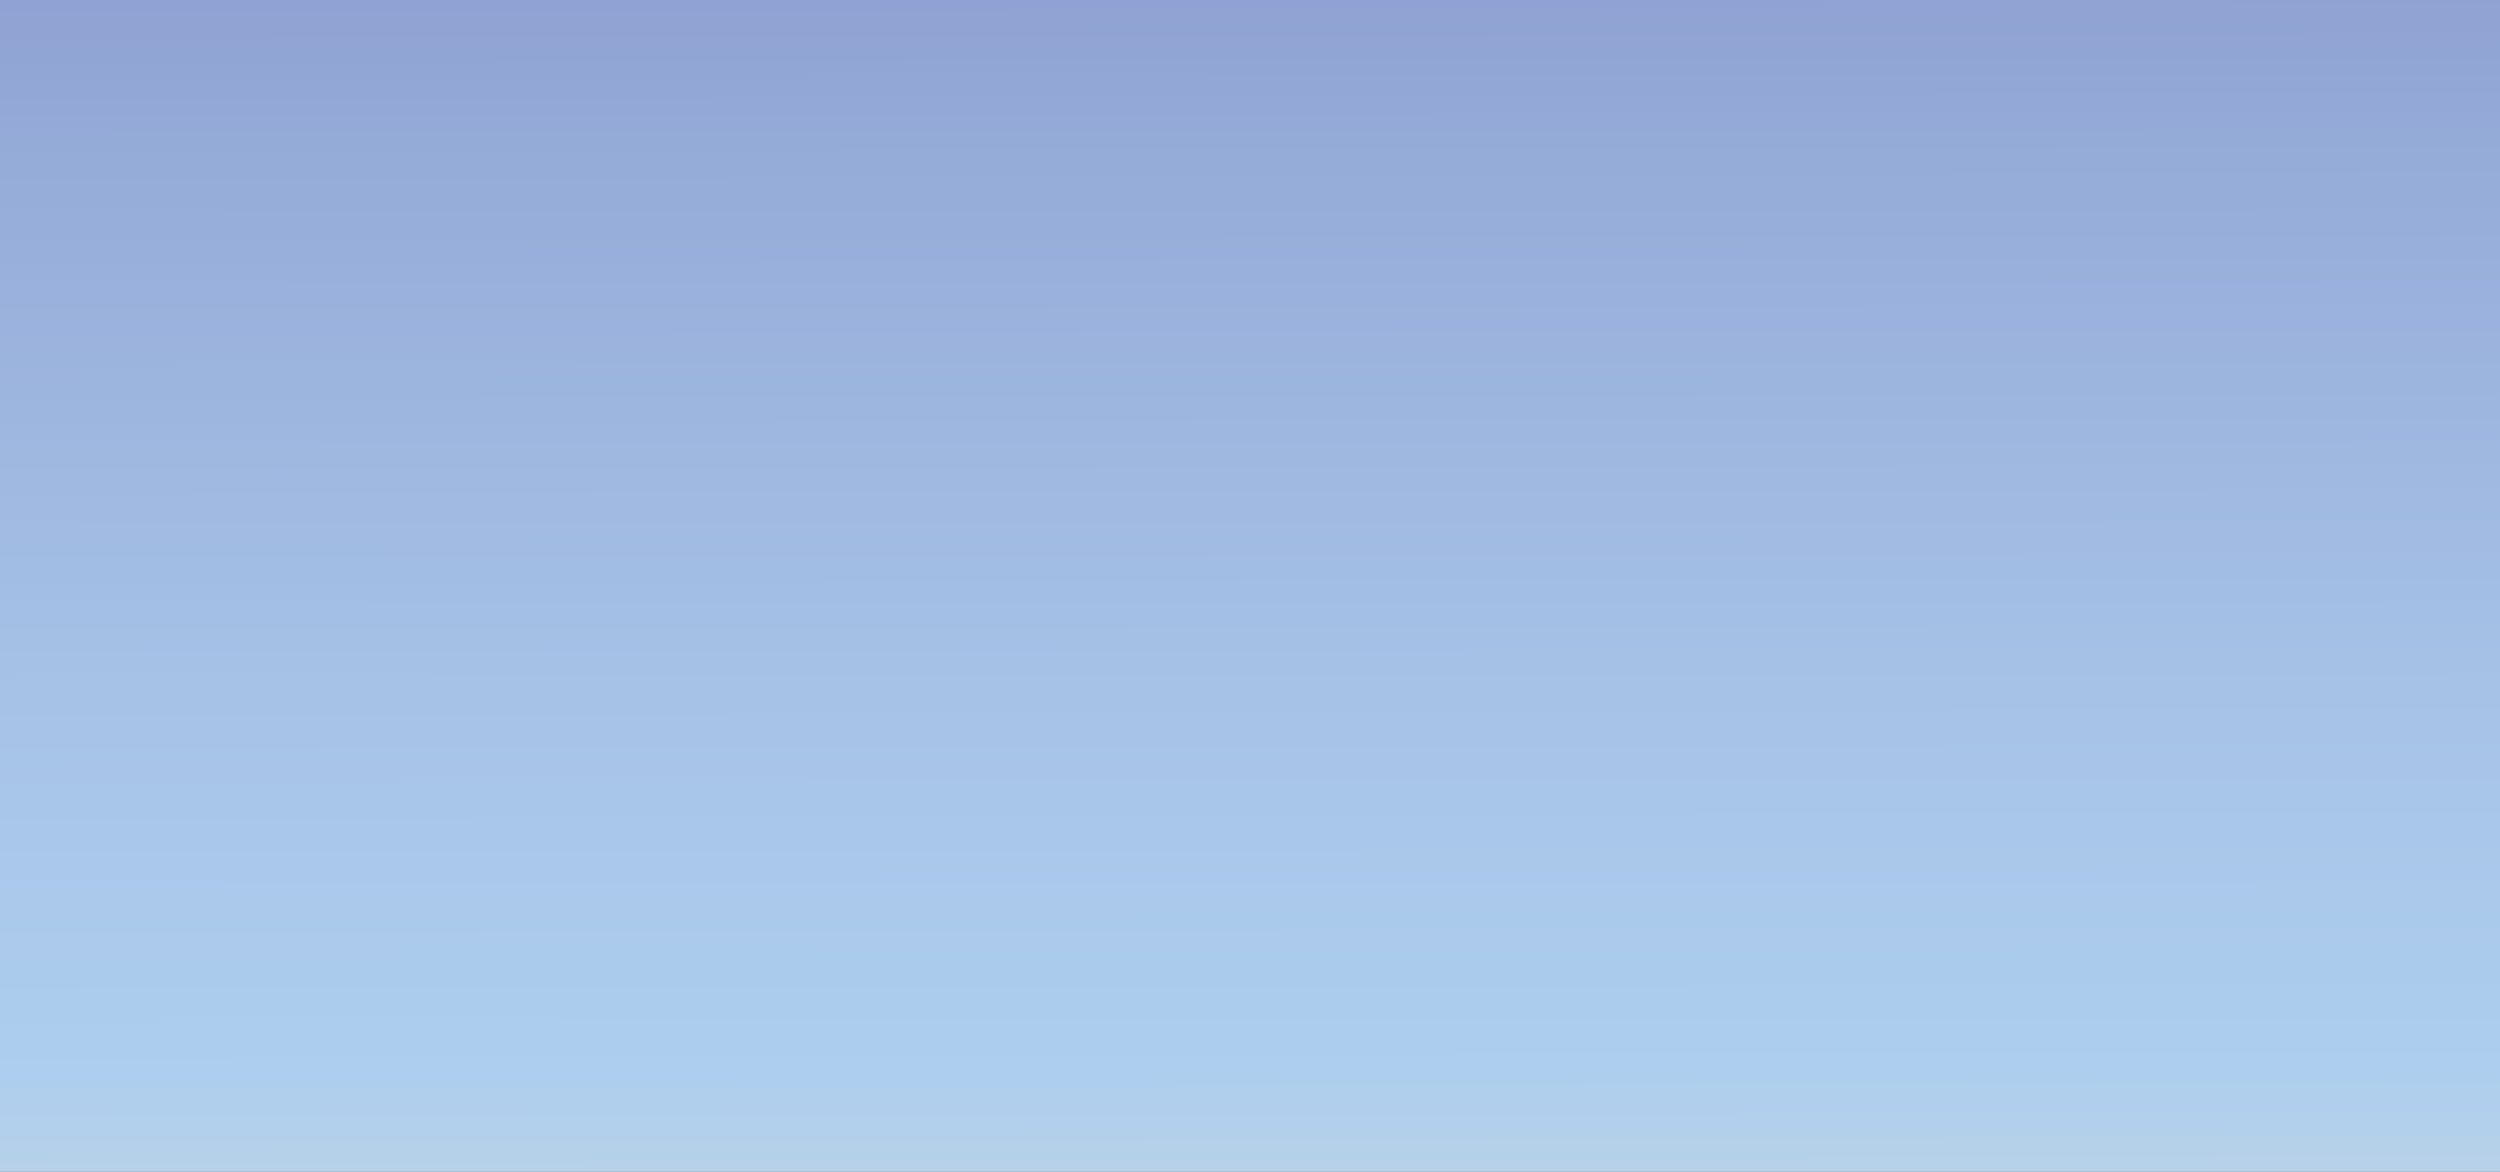 <?xml version="1.0" encoding="utf-8"?>
<svg xmlns="http://www.w3.org/2000/svg" xmlns:xlink="http://www.w3.org/1999/xlink" version="1.1" width="3200" height="1500" viewBox="0 0 3200 1500"><rect x="0" y="0" width="3200" height="1500" fill="#333333" stroke="none"/><svg xmlns:xlink="http://www.w3.org/1999/xlink" version="1.1" id="Ebene_1" x="0" y="-1444" viewBox="0 0 2140 2934.4" style="enable-background:new 0 0 2140 2934.4;" xml:space="preserve" width="3200" height="4388">
<style type="text/css">
	.st0{display:none;}
	.st1{display:inline;fill:url(#SVGID_1_);}
	.st2{display:inline;opacity:0.35;}
	.st3{fill:url(#SVGID_00000106831733417913656760000005022050401781924018_);}
	.st4{fill:url(#SVGID_00000107573869856422959520000000619911250867481515_);}
	.st5{fill:url(#SVGID_00000023266172694159585310000002156018010066542265_);}
	.st6{display:inline;fill:url(#SVGID_00000094586300870295540330000002701503531680572585_);}
	.st7{display:inline;opacity:0.15;}
	.st8{fill:url(#SVGID_00000133510251770744233670000009590666349161120417_);}
	.st9{fill:url(#SVGID_00000078022067033810933940000018044087566616967563_);}
	.st10{fill:url(#SVGID_00000018195206386628369700000014904005258423051152_);}
	.st11{display:inline;opacity:0.15;fill:#FFFEF5;enable-background:new    ;}
	.st12{display:inline;opacity:0.23;fill:#FFFEF5;enable-background:new    ;}
	.st13{display:inline;opacity:0.35;fill:#FFFEF5;enable-background:new    ;}
	.st14{display:inline;}
	.st15{fill:url(#SVGID_00000006676329469233089910000007945194822641082764_);}
	.st16{opacity:0.6;fill:url(#SVGID_00000029750722708712566730000000917636904572115356_);enable-background:new    ;}
	.st17{opacity:0.5;fill:url(#SVGID_00000070083539120105113490000002073373106160582792_);enable-background:new    ;}
	.st18{opacity:0.4;fill:url(#SVGID_00000042700119535366826340000007433907361258015391_);enable-background:new    ;}
	.st19{fill:url(#SVGID_00000136409561833639622470000011785806686438041746_);}
	.st20{opacity:0.4;fill:url(#SVGID_00000041283195180838213050000001421016326831985851_);enable-background:new    ;}
	.st21{opacity:0.5;fill:url(#SVGID_00000167397306379494206530000017077564420079297211_);enable-background:new    ;}
	.st22{opacity:0.6;fill:url(#SVGID_00000127762187942341930460000013892711621115273887_);enable-background:new    ;}
	.st23{opacity:0.7;fill:url(#SVGID_00000150796702985126301300000013981751901866013345_);enable-background:new    ;}
	.st24{opacity:0.6;fill:url(#SVGID_00000151536364645187035870000003841591716308545177_);enable-background:new    ;}
	.st25{display:inline;fill:url(#SVGID_00000048469584991980153420000004186580062497002396_);}
	.st26{display:inline;fill:url(#SVGID_00000056409163793393246560000017882658074111779255_);}
	.st27{fill:url(#SVGID_00000166642419759534632610000001299870015685007001_);}
	.st28{fill:url(#SVGID_00000129186885961037815740000000147324089222709168_);}
	.st29{fill:url(#SVGID_00000009584632782827970620000005475171645626767790_);}
	.st30{display:inline;fill:url(#SVGID_00000021107950184046962000000009965435355240971437_);}
	.st31{fill:url(#SVGID_00000045577966013495166390000009626849212212197775_);}
	.st32{fill:url(#SVGID_00000017480829441194565110000014024165367743428483_);}
	.st33{fill:url(#SVGID_00000129912726799146007100000017765236471602364053_);}
	.st34{fill:url(#SVGID_00000105403188122247968370000009458520879700167063_);}
	.st35{opacity:0.6;fill:url(#SVGID_00000046306378356834178520000002433889054442390175_);enable-background:new    ;}
	.st36{opacity:0.5;fill:url(#SVGID_00000006705722769734932510000006780898724006226855_);enable-background:new    ;}
	.st37{opacity:0.4;fill:url(#SVGID_00000121994420437693764310000008000437651372305052_);enable-background:new    ;}
	.st38{fill:url(#SVGID_00000181804244909191091670000012808681050724999085_);}
	.st39{opacity:0.4;fill:url(#SVGID_00000175299041629432764480000002568337955606775479_);enable-background:new    ;}
	.st40{opacity:0.5;fill:url(#SVGID_00000097485346829944288170000005626658402580357278_);enable-background:new    ;}
	.st41{opacity:0.6;fill:url(#SVGID_00000030446482621988822210000000498823294875697584_);enable-background:new    ;}
	.st42{opacity:0.7;fill:url(#SVGID_00000147923116652256895090000016697860795610824872_);enable-background:new    ;}
	.st43{opacity:0.6;fill:url(#SVGID_00000058563117253149810500000010452775724541447855_);enable-background:new    ;}
	.st44{clip-path:url(#SVGID_00000067957339753061806260000005922764629669997737_);}
	.st45{fill:#002C55;}
	.st46{fill:none;}
	.st47{fill:url(#SVGID_00000172401744179467577140000004653255067518864768_);}
</style>
<g id="Ebene_2_00000102534584776870508410000006438330142023575424_">
</g>
<g id="Ebene_2_00000135666253899094426140000011307738137226815385_">
</g>
<g class="st0">
	
		<linearGradient id="SVGID_1_" gradientUnits="userSpaceOnUse" x1="858.35" y1="10077.39" x2="858.35" y2="10863.329" gradientTransform="matrix(1 0 0 -1 0 11796.364)">
		<stop offset="0" style="stop-color:#FFF2E8"/>
		<stop offset="0.67" style="stop-color:#8CBCF0"/>
		<stop offset="1" style="stop-color:#58A3F4"/>
	</linearGradient>
	<rect x="-540.3" y="925.5" class="st1" width="2797.3" height="1571.5"/>
	<g class="st2">
		
			<linearGradient id="SVGID_00000017516481804685326410000015697661608763973522_" gradientUnits="userSpaceOnUse" x1="856.35" y1="10111.982" x2="856.35" y2="10218.78" gradientTransform="matrix(1 0 0 -1 0 11796.364)">
			<stop offset="0" style="stop-color:#4989C1"/>
			<stop offset="1" style="stop-color:#58A3F4"/>
		</linearGradient>
		<polygon style="fill:url(#SVGID_00000017516481804685326410000015697661608763973522_);" points="-542.3,1589.2 -395.6,1628.8     -204.8,1719.7 70.8,1613.6 186,1569.2 315,1606.2 415.9,1592.5 628.8,1642.9 738.4,1699.2 857.4,1754.3 1070.2,1628.6     1234.2,1613.3 1429.6,1671.4 1535,1653.3 1626.6,1600.7 1757.8,1568.6 1990.8,1603 2109.9,1642.8 2255,1598.2 2255,1859.4     -542.3,1859.4   "/>
		
			<linearGradient id="SVGID_00000134961630175357705090000017776748388999254400_" gradientUnits="userSpaceOnUse" x1="856.35" y1="10095.008" x2="856.35" y2="10214.922" gradientTransform="matrix(1 0 0 -1 0 11796.364)">
			<stop offset="0" style="stop-color:#4B8AC2"/>
			<stop offset="0.874" style="stop-color:#64AEFA"/>
		</linearGradient>
		<polygon style="fill:url(#SVGID_00000134961630175357705090000017776748388999254400_);" points="-542.3,1695.1 -480.5,1682.3     -409.4,1627.6 -299.4,1613.3 -196.4,1578.7 -14.7,1616.7 163,1707.2 232,1741.9 345,1750.1 531,1787.4 667.3,1698.3 777.1,1684.7     939,1626.9 1123,1649.6 1352.4,1753.1 1655.8,1689 1839.4,1597.2 2083.7,1555.8 2255,1640.8 2255,1859.4 -542.3,1859.4   "/>
		
			<linearGradient id="SVGID_00000132078520125305035870000008436354167430560441_" gradientUnits="userSpaceOnUse" x1="856.35" y1="10016.289" x2="856.35" y2="10120.369" gradientTransform="matrix(1 0 0 -1 0 11796.364)">
			<stop offset="0" style="stop-color:#4693D5"/>
			<stop offset="0.309" style="stop-color:#509ADD"/>
			<stop offset="0.827" style="stop-color:#6AAEF2"/>
			<stop offset="1" style="stop-color:#74B6FA"/>
		</linearGradient>
		<polygon style="fill:url(#SVGID_00000132078520125305035870000008436354167430560441_);" points="2255,1859.4 -542.3,1859.4     -542.3,1662.7 -387.9,1720.1 -266,1765.4 -200.2,1711.4 -99.5,1692.3 -25.5,1712.9 63.3,1769.6 215.6,1824.1 480.3,1727.8     596.3,1695.7 743.4,1733.5 856.8,1720.4 1067,1749.1 1327.8,1679.8 1490.5,1705.7 1768.7,1713.2 2031.3,1794.1 2138.2,1725.7     2255,1706.8   "/>
	</g>
	
		<linearGradient id="SVGID_00000106125881348894620270000013672742971354764165_" gradientUnits="userSpaceOnUse" x1="865.95" y1="10152.891" x2="865.95" y2="9530.058" gradientTransform="matrix(1 0 0 -1 0 11796.364)">
		<stop offset="0" style="stop-color:#F5E8DF"/>
		<stop offset="0.65" style="stop-color:#8CBAED"/>
		<stop offset="1" style="stop-color:#58A3F4"/>
	</linearGradient>
	
		<rect x="-532.7" y="1848.6" style="display:inline;fill:url(#SVGID_00000106125881348894620270000013672742971354764165_);" width="2797.3" height="509.5"/>
	<g class="st7">
		
			<linearGradient id="SVGID_00000183968383516155917990000007629040577561196699_" gradientUnits="userSpaceOnUse" x1="868.55" y1="-16526.094" x2="868.55" y2="-16486.084" gradientTransform="matrix(1 0 0 0.536 0 10784.421)">
			<stop offset="0" style="stop-color:#4989C1"/>
			<stop offset="1" style="stop-color:#58A3F4"/>
		</linearGradient>
		<polygon style="fill:url(#SVGID_00000183968383516155917990000007629040577561196699_);" points="-530.1,1948.9 -383.4,1940.9     -192.6,1922.7 83,1944 198.2,1952.9 327.2,1945.5 428.1,1948.2 641.1,1938.1 750.6,1926.8 869.6,1915.7 1082.4,1941 1246.4,1944     1441.8,1932.4 1547.3,1936 1638.9,1946.6 1770,1953 2003,1946.1 2122.2,1938.1 2267.2,1947.1 2267.2,1894.6 -530.1,1894.6   "/>
		
			<linearGradient id="SVGID_00000145762886950079864210000015756769371202832299_" gradientUnits="userSpaceOnUse" x1="868.55" y1="-16532.453" x2="868.55" y2="-16487.529" gradientTransform="matrix(1 0 0 0.536 0 10784.421)">
			<stop offset="0" style="stop-color:#4B8AC2"/>
			<stop offset="0.874" style="stop-color:#64AEFA"/>
		</linearGradient>
		<polygon style="fill:url(#SVGID_00000145762886950079864210000015756769371202832299_);" points="-530.1,1927.6 -468.3,1930.2     -397.2,1941.2 -287.1,1944 -184.2,1951 -2.5,1943.4 175.2,1925.2 244.2,1918.2 357.2,1916.6 543.2,1909.1 679.5,1927     789.4,1929.7 951.2,1941.3 1135.2,1936.8 1364.6,1916 1668.1,1928.9 1851.6,1947.3 2095.9,1955.6 2267.2,1938.5 2267.2,1894.6     -530.1,1894.6   "/>
		
			<linearGradient id="SVGID_00000057128487838512049710000004753765492158273434_" gradientUnits="userSpaceOnUse" x1="868.55" y1="-16561.945" x2="868.55" y2="-16522.953" gradientTransform="matrix(1 0 0 0.536 0 10784.421)">
			<stop offset="0" style="stop-color:#4693D5"/>
			<stop offset="0.309" style="stop-color:#509ADD"/>
			<stop offset="0.827" style="stop-color:#6AAEF2"/>
			<stop offset="1" style="stop-color:#74B6FA"/>
		</linearGradient>
		<polygon style="fill:url(#SVGID_00000057128487838512049710000004753765492158273434_);" points="2267.2,1894.6 -530.1,1894.6     -530.1,1934.1 -375.6,1922.6 -253.8,1913.5 -188,1924.4 -87.3,1928.2 -13.3,1924.1 75.6,1912.7 227.8,1901.7 492.6,1921.1     608.5,1927.5 755.6,1919.9 869,1922.5 1079.3,1916.8 1340,1930.7 1502.8,1925.5 1781,1924 2043.5,1907.8 2150.4,1921.5     2267.2,1925.3   "/>
	</g>
	<path class="st11" d="M2144.9,1345.4c-7.9-0.1-15.3,2.3-21.3,6.5c-3.4-3.4-8.1-5.6-13.3-5.7c-10.4-0.1-18.9,8.2-18.9,18.6   c0,1.7,0.2,3.4,0.7,5c-5.9,1-11,4.1-14.5,8.5c-13.1-17-33.5-28-56.4-28.4c-9.6-0.1-18.7,1.6-27,4.9c-3.5-8.8-12.1-15.2-22.1-15.3   c-11.4-0.2-21,7.8-23.3,18.5c-2.1-0.4-4.3-0.6-6.5-0.7c-20.8-0.3-37.7,16.3-37.7,37.1c0,0.2,0,0.3,0,0.5c-0.2,0-0.3,0-0.5,0   c-10.8-0.2-19.8,6.8-22.8,16.6c-5.8-2.5-12.2-4-18.9-4.1c-10.8-0.1-20.7,3.2-28.7,9c-1.9-0.1-3.7-0.2-5.6-0.2   c-22.8-0.3-43.9,6.3-61.4,17.8c-3.6-16-17.8-28.1-34.9-28.4c-19.7-0.3-35.8,15.5-35.8,35.2c0,1.2,0.1,2.5,0.2,3.7   c-1.1-0.1-2.2-0.1-3.3-0.2c-25.7-0.4-47.5,15.7-55.6,38.5c-5.2-1.8-10.8-2.9-16.5-3c-18.1-0.3-34,8.9-43.2,23   c-6.4-5.2-13.7-9.4-21.6-12.3c0.2-1.3,0.3-2.6,0.3-4c0-13.1-10.7-24-23.8-24.1s-23.8,10.3-23.8,23.5c0,0.1,0,0.2,0,0.2   c-6-11.3-17.9-19.2-31.5-19.4c-8.7-0.1-16.7,2.9-22.9,8c-4.3-4.1-10.1-6.7-16.4-6.8c-10.2-0.1-19,6.2-22.3,15.2   c-17.8-8.5-37.5-13.4-58.4-13.7c-4.2-0.1-8.4,0.1-12.5,0.4c-3.8-28.9-28.5-51.5-58.4-51.9c-27-0.4-49.7,17.4-56.7,42   c-7.5-4.2-15.5-7.5-23.9-9.8c3.1-5.3,4.9-11.4,4.9-18c0-19.8-16-36-35.8-36.3c-16.6-0.2-30.5,10.8-34.5,26c-2.1-0.6-4.2-1-6.5-1   c-13.1-0.2-23.8,10.3-23.8,23.5c0,2.3,0.3,4.6,1,6.7c-14.6-7.3-30.9-11.5-48.2-11.8c-23.7-0.3-45.7,6.8-63.6,19.3   c-5.1-27.5-29.1-48.5-57.9-49c-31.4-0.5-57,23.7-58.8,54.6c-7.7-2.9-16-4.6-24.6-4.7c-0.8,0-1.7,0-2.5,0c0,0,0,0,0-0.1   c0-13.1-10.7-24-23.8-24.1c-10.5-0.2-19.3,6.5-22.5,15.8c-5-2.7-10.7-4.3-16.8-4.4c-19.3-0.3-35,14.8-35.7,33.8   c-10.1-3.2-20.8-5-31.9-5.2c-38.5-0.5-72.3,18.7-92,48.3c-11.2-9.1-23.8-16.6-37.4-21.9c3.4-7.4,5.3-15.7,5.3-24.4   c0-32.5-26.4-59.3-58.9-59.8c-13.3-0.2-25.5,4-35.3,11.3c-6.5-7.3-16-12-26.5-12.2c-17.5-0.2-32.1,12.1-35.1,28.7   c-32.5,2.6-58.6,26.9-63.9,58.6c-2.6,0.6-5.3,1.2-7.8,2c-7-24.9-29.7-43.4-56.7-43.8c-15-0.2-28.8,5.2-39.2,14.4   c-6.2-5.2-14.1-8.3-22.7-8.4c-19.7-0.3-35.8,15.5-35.8,35.2c0,5.1,1.1,10,3,14.5c-26.4,8-48.6,25.8-62.2,49.3   c-18.5-35.2-55.2-59.5-97.4-60.1c-20.4-0.3-39.4,5-55.8,14.4c-1-4.1-2.4-8-4.2-11.7c9-3.2,15.4-11.9,15.4-22.1   c0-13.1-10.7-24-23.8-24.1c-10.8-0.2-20,7-22.8,16.8c-3.8-1.5-7.7-2.7-11.8-3.5c2-4.5,3.2-9.4,3.2-14.6c0-13.1-7-24.6-17.5-31   c1.2-2.7,1.8-5.7,1.8-8.8c0-12.2-9.9-22.2-22-22.3c-6-0.1-11.5,2.2-15.4,6.1c-5.4-3.5-11.8-5.6-18.7-5.7   c-7.6-0.1-14.5,2.2-20.2,6.2c-10.2-17.7-29.2-29.8-51-30.1c-29.2-0.4-53.5,20.5-58.1,48.4c-4.4-0.6-8.8-0.9-13.3-1   c-5.5-0.1-10.8,0.2-16,0.9v587.8h2420.9v-666.3C2150,1345.8,2147.5,1345.4,2144.9,1345.4z"/>
	<path class="st12" d="M10.5,1667.9c16.2-0.3,30,10.2,34.5,24.8c23.3-11.1,49.3-17.6,76.6-18.1c9.8-0.2,19.3,0.4,28.7,1.7   c11.5-22.9,35.1-39,62.3-39.5c29-0.6,53.9,16.7,64.4,41.7c5.2-2.4,10.7-4.2,16.5-5.3c0-0.6,0-1.2,0-1.8c0-19.9,16.1-36.4,36.1-36.8   c16.4-0.3,30.2,10.3,34.6,25.2c12.2-10.6,28-17.2,45.2-17.5c27.6-0.5,51.5,15.1,62.9,38.2c11.3-7.7,24.8-12.2,39.2-12.5   c24.4-0.5,45.8,11.3,58.7,29.7c11.5-8,25.3-12.9,40.2-13.2c30.9-0.6,57.2,18.6,67.2,45.9c3,0.9,5.9,1.9,8.8,2.9   c21.7-37.8,62.2-63.7,108.5-64.6c31.6-0.6,60.5,10.5,82.5,29.4c8.1-10.8,17.3-20.6,27.5-29.4c-8.8-6.4-14.6-16.8-14.6-28.7   c0-19.9,16.1-36.4,36.1-36.8c0.6,0,1.2,0,1.8,0c9.7-27.1,35.5-46.8,65.7-47.3c38.6-0.7,69.8,29.9,69.8,68.5c0,0.7,0,1.4,0,2   c10.3,2.1,20.3,5,29.9,8.8c7.7-16.8,24.4-28.6,43.9-29c26.3-0.5,47.7,20.1,48.3,46.3c3.5-0.4,7-0.7,10.6-0.8   c48.9-0.9,89.5,34.2,96.7,81c11.4-13.3,28.2-22,46.9-22.3c34.3-0.7,62.1,26.6,62.1,60.9c0,0.3,0,0.5,0,0.8c1.6-0.1,3.2-0.2,4.9-0.2   c12.7-0.2,24.9,1.4,36.5,4.7c5.2-34.4,34.8-61.3,70.5-62c27.2-0.5,50.8,14.2,62.8,36.3c0.3-0.1,0.6-0.2,0.8-0.2   c0.1-39.3,32-71.7,71.3-72.5c8.4-0.2,16.6,1.2,24.1,3.7c6.2-10.9,17.9-18.3,31.2-18.6c16.9-0.3,31.2,11.1,35,26.8   c4.5-1.8,9.2-3.1,14.1-3.9c0-0.5,0-1,0-1.6c0-39.4,31.9-72,71.3-72.7c15.8-0.3,30.5,4.6,42.3,13.1c6.4-10.3,17.7-17.3,30.6-17.5   c19.9-0.4,36.1,15.5,36.1,35.4c0,1.5-0.1,3-0.3,4.5c23.4,2,44.8,10.4,62.6,23.5c27.4-16.7,59.3-26.6,93.4-27.2   c27.3-0.5,53.2,4.9,76.5,15.1v436.4L-8.5,2079.9v-406C-3,1670.2,3.5,1668.1,10.5,1667.9z"/>
	<path class="st13" d="M2122.8,1750.8c-18.3,2.2-31.2,18.8-28.8,37.2c0.1,0.9,0.3,1.7,0.4,2.6c-3,1.1-5.8,2.6-8.4,4.4   c-1.1-1.8-2.4-3.4-4-4.8c2.8-2.8,4.2-6.8,3.7-11.1c-1-7.4-7.8-12.7-15.2-11.8c-7.4,0.9-12.6,7.6-11.6,15c0.2,1.5,0.7,3,1.3,4.3   c-5.3,2.3-9.3,6.8-11,12.2c-6.7-6.1-14.9-10.8-24.1-13.7c-19.6-6-39.8-2-54.9,9.1c0.2-1.3,0.3-2.8,0.1-4.2   c-1-7.4-7.8-12.7-15.2-11.8c-4.6,0.5-8.4,3.4-10.3,7.3c-1.4-0.7-2.9-1.2-4.4-1.7c-17.8-5.4-36.3,4.5-41.5,22.2   c-3.2,10.7-0.6,21.9,5.8,30.2c-2.5,2.4-4.8,5-6.9,7.8c-3.9-1.2-8-1.8-12.2-1.5c-7.5-11.4-20.5-18.7-34.6-18.7   c0.3-1.7,0.4-3.5,0.1-5.3c-1.3-8.4-9.1-14.2-17.4-13c-6.2,0.9-10.9,5.3-12.4,10.9c-2.8-0.8-5.7-1.1-8.7-0.7   c-2.7,0.4-5.2,1.3-7.4,2.6c-7-10.8-19.7-17.2-33.1-15.3c-18.3,2.6-30.8,19.5-28,37.8c0.8,4.9,2.6,9.4,5.1,13.4   c-7.2,4-13.6,9.1-19.2,15c-13.6-15.3-34.3-23.7-55.9-20.7c-6.2,0.9-12.1,2.6-17.5,5.2c-2.1-10.7-12.2-18-23-16.5   c-3.4,0.5-6.5,1.8-9.1,3.7c-2.6-5-8.2-8.1-14-7.3c-7.4,1-12.4,7.9-11.3,15.2l0,0c-0.5,0.1-0.9,0.1-1.4,0.2   c-4.8,0.7-9.4,2.2-13.4,4.4c-3.7-17.2-20.2-29-37.8-26.6c-4.4,0.6-8.5,2.1-12.1,4.2c-0.1-1.6-0.2-3.2-0.4-4.8   c-3.4-22.2-24.2-37.8-46.4-34.7c-2.6,0.4-5,1-7.4,1.8c-2.4-2.5-5.8-4-9.5-4.1c-1.3,0-2.5,0.1-3.7,0.4c-2.3-8.7-10.2-15.2-19.6-15.3   c-11.2-0.2-20.3,8.8-20.3,20c0,3.8,1,7.3,2.8,10.3c-4.8,1.2-9.3,3-13.6,5.2c-4-14.1-16.9-24.6-32.2-24.8c-17-0.2-31,12.2-33.2,28.5   c-2.3-0.2-4.7-0.4-7.1-0.4c-11.8-0.2-23.1,2.3-33.2,6.8c-1.9-5.2-6.9-8.9-12.7-9c-3.6,0-6.9,1.3-9.3,3.6c-3.5-3-8.1-4.8-13-4.9   c-7.8-0.1-14.5,4.1-17.9,10.5v-0.1c0-7.5-6.1-13.6-13.5-13.7s-13.5,5.9-13.5,13.3c0,0.8,0.1,1.5,0.2,2.2c-1.8,0.6-3.6,1.3-5.2,2.2   c-8.8-8.1-20.9-12.3-33.5-10.6c-13.5,1.9-24.4,10.2-30.1,21.4c-8-4.2-18-3.1-24.7,3.4c-0.9,0.9-1.7,1.8-2.4,2.8   c-5.2-3.5-12.3-3.1-16.9,1.4c-4.1,3.9-5.1,9.8-3,14.8c-3,1.2-5.8,2.7-8.5,4.6c-4.9-4.6-11.4-7.4-18.6-7.5c-3.8-0.1-7.4,0.7-10.7,2   c-1.7-5.6-6.8-9.7-12.9-9.8c-0.1,0-0.2,0-0.3,0c0-0.1,0-0.2,0-0.3c0-11.8-9.6-21.5-21.4-21.7c-1.2,0-2.5,0.1-3.7,0.3   c-1.3-6.1-6.7-10.8-13.2-10.9c-5.7-0.1-10.6,3.4-12.5,8.3c-4.7-2-9.9-3.2-15.3-3.2c-13-0.2-24.6,5.8-32,15.2   c-2-2.6-4.9-4.4-8.3-5.1c0.2-0.9,0.4-1.8,0.4-2.8c0-5.9-4.8-10.8-10.7-10.9c-3,0-5.6,1.1-7.6,3c-3.4-2.5-7.6-4-12.1-4   c-11.6-0.2-20.9,9.1-20.9,20.6c0,2,0.3,4,0.8,5.8c-5.1,0.8-10,2.1-14.7,3.8c-1.7-5.4-4.8-10.3-8.8-14.2v256.8h1274v-312.1v-4.2   C2151.9,1757.6,2137.9,1749,2122.8,1750.8z"/>
	<g class="st14">
		<g>
			
				<linearGradient id="SVGID_00000066515263674413080960000006326093668997441964_" gradientUnits="userSpaceOnUse" x1="2119.092" y1="9698.164" x2="2119.092" y2="10043.926" gradientTransform="matrix(-1 0 0 -1 4071.242 11796.364)">
				<stop offset="0" style="stop-color:#636680"/>
				<stop offset="1" style="stop-color:#464964"/>
			</linearGradient>
			<polygon style="fill:url(#SVGID_00000066515263674413080960000006326093668997441964_);" points="2183.3,2098.2 1721,2098.2      1799.5,2023.3 1869,2017 1897.4,1967.1 1972.1,1957.7 2070.7,1926.2 2123.2,1852.3 2152.3,1840.9 2183.3,1857.7    "/>
			
				<linearGradient id="SVGID_00000090998891152862931410000006045094049161858196_" gradientUnits="userSpaceOnUse" x1="2293.192" y1="9732.065" x2="2293.192" y2="9773.065" gradientTransform="matrix(-1 0 0 -1 4071.242 11796.364)">
				<stop offset="0" style="stop-color:#636680"/>
				<stop offset="1" style="stop-color:#FFD1D8"/>
			</linearGradient>
			
				<polygon style="opacity:0.6;fill:url(#SVGID_00000090998891152862931410000006045094049161858196_);enable-background:new    ;" points="     1799.5,2023.3 1783.2,2064.3 1773.8,2060.2 1756.6,2064.3    "/>
			
				<linearGradient id="SVGID_00000179626827140706157190000014015928440781707198_" gradientUnits="userSpaceOnUse" x1="2202.392" y1="9732.065" x2="2202.392" y2="9829.265" gradientTransform="matrix(-1 0 0 -1 4071.242 11796.364)">
				<stop offset="0" style="stop-color:#636680"/>
				<stop offset="1" style="stop-color:#FFD1D8"/>
			</linearGradient>
			
				<polygon style="opacity:0.5;fill:url(#SVGID_00000179626827140706157190000014015928440781707198_);enable-background:new    ;" points="     1897.4,1967.1 1891.8,2037.3 1845,2064.3 1858.3,2043.8 1840.3,2043.8 1869,2017    "/>
			
				<linearGradient id="SVGID_00000142881193972338616190000017601579062133109911_" gradientUnits="userSpaceOnUse" x1="2005.992" y1="9799.465" x2="2005.992" y2="9944.065" gradientTransform="matrix(-1 0 0 -1 4071.242 11796.364)">
				<stop offset="0" style="stop-color:#636680"/>
				<stop offset="1" style="stop-color:#FFD1D8"/>
			</linearGradient>
			
				<polygon style="opacity:0.4;fill:url(#SVGID_00000142881193972338616190000017601579062133109911_);enable-background:new    ;" points="     2123.2,1852.3 2113.3,1951.8 2007.3,1996.9 2073.8,1949.5 2033,1957.7 2043.4,1943.6 2070.7,1926.2    "/>
		</g>
		<g>
			
				<linearGradient id="SVGID_00000178178347659504981880000000416695688147439768_" gradientUnits="userSpaceOnUse" x1="3435.992" y1="9510.164" x2="3435.992" y2="10024.891" gradientTransform="matrix(-1 0 0 -1 4071.242 11796.364)">
				<stop offset="0" style="stop-color:#636680"/>
				<stop offset="1" style="stop-color:#464964"/>
			</linearGradient>
			<path style="fill:url(#SVGID_00000178178347659504981880000000416695688147439768_);" d="M-19.3,1635.1l119.8,130.8l171.9,116.6     l215.4-127.2l210.8,116.6c0,0,225.3-63.6,228.1-63.6s68.2,51.8,68.2,51.8l166.3,91.1l63.3,51.4l96.6-33l129,87.2l118.7-23.6     l55.7,31.8l50.9,33.1l-232.7,188.1l-1847.6-188.1v-281L-19.3,1635.1z"/>
			
				<linearGradient id="SVGID_00000090258730252677277620000011785170064221923978_" gradientUnits="userSpaceOnUse" x1="3944.692" y1="9841.864" x2="3944.692" y2="10161.265" gradientTransform="matrix(-1 0 0 -1 4071.242 11796.364)">
				<stop offset="0" style="stop-color:#636680"/>
				<stop offset="1" style="stop-color:#FFD1D8"/>
			</linearGradient>
			
				<polygon style="opacity:0.4;fill:url(#SVGID_00000090258730252677277620000011785170064221923978_);enable-background:new    ;" points="     -19.3,1635.1 100.5,1893.1 256,1954.5 192,1882.5 272.4,1882.5 100.5,1765.9    "/>
			
				<linearGradient id="SVGID_00000073699525167026502310000010403326168632106378_" gradientUnits="userSpaceOnUse" x1="3420.242" y1="9836.065" x2="3420.242" y2="10041.065" gradientTransform="matrix(-1 0 0 -1 4071.242 11796.364)">
				<stop offset="0" style="stop-color:#636680"/>
				<stop offset="1" style="stop-color:#FFD1D8"/>
			</linearGradient>
			
				<polygon style="opacity:0.5;fill:url(#SVGID_00000073699525167026502310000010403326168632106378_);enable-background:new    ;" points="     487.7,1755.3 586.7,1924.5 740.7,1960.3 814.3,1940.4 699.8,1908.6 754.3,1892.6 698.5,1871.9    "/>
			
				<linearGradient id="SVGID_00000042715159275268820270000016050929588171275143_" gradientUnits="userSpaceOnUse" x1="3027.442" y1="9830.965" x2="3027.442" y2="9988.065" gradientTransform="matrix(-1 0 0 -1 4071.242 11796.364)">
				<stop offset="0" style="stop-color:#636680"/>
				<stop offset="1" style="stop-color:#FFD1D8"/>
			</linearGradient>
			
				<polygon style="opacity:0.6;fill:url(#SVGID_00000042715159275268820270000016050929588171275143_);enable-background:new    ;" points="     926.6,1808.3 994.8,1860.1 1161,1951.3 1022.8,1905 1082.3,1965.4 943.9,1896.7    "/>
			
				<linearGradient id="SVGID_00000123405973114874986840000006440770394258761137_" gradientUnits="userSpaceOnUse" x1="2709.142" y1="9753.164" x2="2709.142" y2="9826.664" gradientTransform="matrix(-1 0 0 -1 4071.242 11796.364)">
				<stop offset="0" style="stop-color:#636680"/>
				<stop offset="1" style="stop-color:#FFD1D8"/>
			</linearGradient>
			
				<polygon style="opacity:0.7;fill:url(#SVGID_00000123405973114874986840000006440770394258761137_);enable-background:new    ;" points="     1320.9,1969.7 1351.7,2038.5 1403.3,2043.2 1377.3,2027.5 1392.7,2018.2    "/>
			
				<linearGradient id="SVGID_00000100368070198608984820000017373806912431727271_" gradientUnits="userSpaceOnUse" x1="2474.692" y1="9729.795" x2="2474.692" y2="9763.225" gradientTransform="matrix(-1 0 0 -1 4071.242 11796.364)">
				<stop offset="0" style="stop-color:#636680"/>
				<stop offset="1" style="stop-color:#FFD1D8"/>
			</linearGradient>
			
				<polygon style="opacity:0.6;fill:url(#SVGID_00000100368070198608984820000017373806912431727271_);enable-background:new    ;" points="     1568.7,2033.3 1624.4,2065.2 1588.4,2080.8    "/>
		</g>
	</g>
	
		<linearGradient id="SVGID_00000139264418573840746350000013487109921246502328_" gradientUnits="userSpaceOnUse" x1="13526.821" y1="9371.13" x2="15673.387" y2="9823.67" gradientTransform="matrix(1 0 0 -1 -13893.788 11796.364)">
		<stop offset="0" style="stop-color:#464964"/>
		<stop offset="1" style="stop-color:#636680"/>
	</linearGradient>
	<path style="display:inline;fill:url(#SVGID_00000139264418573840746350000013487109921246502328_);" d="M2149.9,2300.1h-932.8   H352.2h-773.5v-52.7v-54.2l3.4-162.7c0,0,1110.3,144.8,1768.2,59.8c342.4-44.2,799.6-18.9,799.6-18.9v65.6v49.9L2149.9,2300.1   L2149.9,2300.1z"/>
	
		<linearGradient id="SVGID_00000081620286996106543320000002302951838624247212_" gradientUnits="userSpaceOnUse" x1="3230.542" y1="9382.071" x2="3230.542" y2="9666.815" gradientTransform="matrix(-1 0 0 -1 4071.242 11796.364)">
		<stop offset="0" style="stop-color:#464964"/>
		<stop offset="1" style="stop-color:#636680"/>
	</linearGradient>
	<path style="display:inline;fill:url(#SVGID_00000081620286996106543320000002302951838624247212_);" d="M2092.2,2415.2h-908h-842   h-753v-63.6v-65.5v-146.7c0,0,681.7,15.6,1014.9,66.8s1488.1-67.2,1488.1-67.2v79.2v60.3V2415.2z"/>
</g>
<g id="_x30_2_Berge_back" class="st0">
	<g class="st2">
		
			<linearGradient id="SVGID_00000070815074260796138040000002849381243149014148_" gradientUnits="userSpaceOnUse" x1="856.35" y1="10111.982" x2="856.35" y2="10218.78" gradientTransform="matrix(1 0 0 -1 0 11796.364)">
			<stop offset="0" style="stop-color:#4989C1"/>
			<stop offset="1" style="stop-color:#58A3F4"/>
		</linearGradient>
		<polygon style="fill:url(#SVGID_00000070815074260796138040000002849381243149014148_);" points="-542.3,1589.2 -395.6,1628.8     -204.8,1719.7 70.8,1613.6 186,1569.2 315,1606.2 415.9,1592.5 628.8,1642.9 738.4,1699.2 857.4,1754.3 1070.2,1628.6     1234.2,1613.3 1429.6,1671.4 1535,1653.3 1626.6,1600.7 1757.8,1568.6 1990.8,1603 2109.9,1642.8 2255,1598.2 2255,1859.4     -542.3,1859.4   "/>
		
			<linearGradient id="SVGID_00000089543310923275287270000008621663178594439084_" gradientUnits="userSpaceOnUse" x1="856.35" y1="10095.008" x2="856.35" y2="10214.922" gradientTransform="matrix(1 0 0 -1 0 11796.364)">
			<stop offset="0" style="stop-color:#4B8AC2"/>
			<stop offset="0.874" style="stop-color:#64AEFA"/>
		</linearGradient>
		<polygon style="fill:url(#SVGID_00000089543310923275287270000008621663178594439084_);" points="-542.3,1695.1 -480.5,1682.3     -409.4,1627.6 -299.4,1613.3 -196.4,1578.7 -14.7,1616.7 163,1707.2 232,1741.9 345,1750.1 531,1787.4 667.3,1698.3 777.1,1684.7     939,1626.9 1123,1649.6 1352.4,1753.1 1655.8,1689 1839.4,1597.2 2083.7,1555.8 2255,1640.8 2255,1859.4 -542.3,1859.4   "/>
		
			<linearGradient id="SVGID_00000167388390601102328010000001168275179984226946_" gradientUnits="userSpaceOnUse" x1="856.35" y1="10016.289" x2="856.35" y2="10120.369" gradientTransform="matrix(1 0 0 -1 0 11796.364)">
			<stop offset="0" style="stop-color:#4693D5"/>
			<stop offset="0.309" style="stop-color:#509ADD"/>
			<stop offset="0.827" style="stop-color:#6AAEF2"/>
			<stop offset="1" style="stop-color:#74B6FA"/>
		</linearGradient>
		<polygon style="fill:url(#SVGID_00000167388390601102328010000001168275179984226946_);" points="2255,1859.4 -542.3,1859.4     -542.3,1662.7 -387.9,1720.1 -266,1765.4 -200.2,1711.4 -99.5,1692.3 -25.5,1712.9 63.3,1769.6 215.6,1824.1 480.3,1727.8     596.3,1695.7 743.4,1733.5 856.8,1720.4 1067,1749.1 1327.8,1679.8 1490.5,1705.7 1768.7,1713.2 2031.3,1794.1 2138.2,1725.7     2255,1706.8   "/>
	</g>
	
		<linearGradient id="SVGID_00000114779142192807865900000017901170664152016794_" gradientUnits="userSpaceOnUse" x1="865.95" y1="10152.891" x2="865.95" y2="9530.058" gradientTransform="matrix(1 0 0 -1 0 11796.364)">
		<stop offset="0" style="stop-color:#F5E8DF"/>
		<stop offset="0.65" style="stop-color:#8CBAED"/>
		<stop offset="1" style="stop-color:#58A3F4"/>
	</linearGradient>
	
		<rect x="-532.7" y="1848.6" style="display:inline;fill:url(#SVGID_00000114779142192807865900000017901170664152016794_);" width="2797.3" height="509.5"/>
	<g class="st7">
		
			<linearGradient id="SVGID_00000038392776863621416910000006296142568213045945_" gradientUnits="userSpaceOnUse" x1="868.55" y1="-16526.094" x2="868.55" y2="-16486.084" gradientTransform="matrix(1 0 0 0.536 0 10784.421)">
			<stop offset="0" style="stop-color:#4989C1"/>
			<stop offset="1" style="stop-color:#58A3F4"/>
		</linearGradient>
		<polygon style="fill:url(#SVGID_00000038392776863621416910000006296142568213045945_);" points="-530.1,1948.9 -383.4,1940.9     -192.6,1922.7 83,1944 198.2,1952.9 327.2,1945.5 428.1,1948.2 641.1,1938.1 750.6,1926.8 869.6,1915.7 1082.4,1941 1246.4,1944     1441.8,1932.4 1547.3,1936 1638.9,1946.6 1770,1953 2003,1946.1 2122.2,1938.1 2267.2,1947.1 2267.2,1894.6 -530.1,1894.6   "/>
		
			<linearGradient id="SVGID_00000021091576937337997470000015898988155530822839_" gradientUnits="userSpaceOnUse" x1="868.55" y1="-16532.453" x2="868.55" y2="-16487.529" gradientTransform="matrix(1 0 0 0.536 0 10784.421)">
			<stop offset="0" style="stop-color:#4B8AC2"/>
			<stop offset="0.874" style="stop-color:#64AEFA"/>
		</linearGradient>
		<polygon style="fill:url(#SVGID_00000021091576937337997470000015898988155530822839_);" points="-530.1,1927.6 -468.3,1930.2     -397.2,1941.2 -287.1,1944 -184.2,1951 -2.5,1943.4 175.2,1925.2 244.2,1918.2 357.2,1916.6 543.2,1909.1 679.5,1927     789.4,1929.7 951.2,1941.3 1135.2,1936.8 1364.6,1916 1668.1,1928.9 1851.6,1947.3 2095.9,1955.6 2267.2,1938.5 2267.2,1894.6     -530.1,1894.6   "/>
		
			<linearGradient id="SVGID_00000183929017814636322220000004754199542517339292_" gradientUnits="userSpaceOnUse" x1="868.55" y1="-16561.945" x2="868.55" y2="-16522.953" gradientTransform="matrix(1 0 0 0.536 0 10784.421)">
			<stop offset="0" style="stop-color:#4693D5"/>
			<stop offset="0.309" style="stop-color:#509ADD"/>
			<stop offset="0.827" style="stop-color:#6AAEF2"/>
			<stop offset="1" style="stop-color:#74B6FA"/>
		</linearGradient>
		<polygon style="fill:url(#SVGID_00000183929017814636322220000004754199542517339292_);" points="2267.2,1894.6 -530.1,1894.6     -530.1,1934.1 -375.6,1922.6 -253.8,1913.5 -188,1924.4 -87.3,1928.2 -13.3,1924.1 75.6,1912.7 227.8,1901.7 492.6,1921.1     608.5,1927.5 755.6,1919.9 869,1922.5 1079.3,1916.8 1340,1930.7 1502.8,1925.5 1781,1924 2043.5,1907.8 2150.4,1921.5     2267.2,1925.3   "/>
	</g>
</g>
<g id="_x30_3_Wolken" class="st0">
	<path class="st11" d="M2144.9,1345.4c-7.9-0.1-15.3,2.3-21.3,6.5c-3.4-3.4-8.1-5.6-13.3-5.7c-10.4-0.1-18.9,8.2-18.9,18.6   c0,1.7,0.2,3.4,0.7,5c-5.9,1-11,4.1-14.5,8.5c-13.1-17-33.5-28-56.4-28.4c-9.6-0.1-18.7,1.6-27,4.9c-3.5-8.8-12.1-15.2-22.1-15.3   c-11.4-0.2-21,7.8-23.3,18.5c-2.1-0.4-4.3-0.6-6.5-0.7c-20.8-0.3-37.7,16.3-37.7,37.1c0,0.2,0,0.3,0,0.5c-0.2,0-0.3,0-0.5,0   c-10.8-0.2-19.8,6.8-22.8,16.6c-5.8-2.5-12.2-4-18.9-4.1c-10.8-0.1-20.7,3.2-28.7,9c-1.9-0.1-3.7-0.2-5.6-0.2   c-22.8-0.3-43.9,6.3-61.4,17.8c-3.6-16-17.8-28.1-34.9-28.4c-19.7-0.3-35.8,15.5-35.8,35.2c0,1.2,0.1,2.5,0.2,3.7   c-1.1-0.1-2.2-0.1-3.3-0.2c-25.7-0.4-47.5,15.7-55.6,38.5c-5.2-1.8-10.8-2.9-16.5-3c-18.1-0.3-34,8.9-43.2,23   c-6.4-5.2-13.7-9.4-21.6-12.3c0.2-1.3,0.3-2.6,0.3-4c0-13.1-10.7-24-23.8-24.1s-23.8,10.3-23.8,23.5c0,0.1,0,0.2,0,0.2   c-6-11.3-17.9-19.2-31.5-19.4c-8.7-0.1-16.7,2.9-22.9,8c-4.3-4.1-10.1-6.7-16.4-6.8c-10.2-0.1-19,6.2-22.3,15.2   c-17.8-8.5-37.5-13.4-58.4-13.7c-4.2-0.1-8.4,0.1-12.5,0.4c-3.8-28.9-28.5-51.5-58.4-51.9c-27-0.4-49.7,17.4-56.7,42   c-7.5-4.2-15.5-7.5-23.9-9.8c3.1-5.3,4.9-11.4,4.9-18c0-19.8-16-36-35.8-36.3c-16.6-0.2-30.5,10.8-34.5,26c-2.1-0.6-4.2-1-6.5-1   c-13.1-0.2-23.8,10.3-23.8,23.5c0,2.3,0.3,4.6,1,6.7c-14.6-7.3-30.9-11.5-48.2-11.8c-23.7-0.3-45.7,6.8-63.6,19.3   c-5.1-27.5-29.1-48.5-57.9-49c-31.4-0.5-57,23.7-58.8,54.6c-7.7-2.9-16-4.6-24.6-4.7c-0.8,0-1.7,0-2.5,0c0,0,0,0,0-0.1   c0-13.1-10.7-24-23.8-24.1c-10.5-0.2-19.3,6.5-22.5,15.8c-5-2.7-10.7-4.3-16.8-4.4c-19.3-0.3-35,14.8-35.7,33.8   c-10.1-3.2-20.8-5-31.9-5.2c-38.5-0.5-72.3,18.7-92,48.3c-11.2-9.1-23.8-16.6-37.4-21.9c3.4-7.4,5.3-15.7,5.3-24.4   c0-32.5-26.4-59.3-58.9-59.8c-13.3-0.2-25.5,4-35.3,11.3c-6.5-7.3-16-12-26.5-12.2c-17.5-0.2-32.1,12.1-35.1,28.7   c-32.5,2.6-58.6,26.9-63.9,58.6c-2.6,0.6-5.3,1.2-7.8,2c-7-24.9-29.7-43.4-56.7-43.8c-15-0.2-28.8,5.2-39.2,14.4   c-6.2-5.2-14.1-8.3-22.7-8.4c-19.7-0.3-35.8,15.5-35.8,35.2c0,5.1,1.1,10,3,14.5c-26.4,8-48.6,25.8-62.2,49.3   c-18.5-35.2-55.2-59.5-97.4-60.1c-20.4-0.3-39.4,5-55.8,14.4c-1-4.1-2.4-8-4.2-11.7c9-3.2,15.4-11.9,15.4-22.1   c0-13.1-10.7-24-23.8-24.1c-10.8-0.2-20,7-22.8,16.8c-3.8-1.5-7.7-2.7-11.8-3.5c2-4.5,3.2-9.4,3.2-14.6c0-13.1-7-24.6-17.5-31   c1.2-2.7,1.8-5.7,1.8-8.8c0-12.2-9.9-22.2-22-22.3c-6-0.1-11.5,2.2-15.4,6.1c-5.4-3.5-11.8-5.6-18.7-5.7   c-7.6-0.1-14.5,2.2-20.2,6.2c-10.2-17.7-29.2-29.8-51-30.1c-29.2-0.4-53.5,20.5-58.1,48.4c-4.4-0.6-8.8-0.9-13.3-1   c-5.5-0.1-10.8,0.2-16,0.9v587.8h2420.9v-666.3C2150,1345.8,2147.5,1345.4,2144.9,1345.4z"/>
	<path class="st12" d="M-153.8,1615c17.8-0.4,32.9,13.2,37.9,32.3c25.6-14.5,54.1-22.9,84.2-23.6c10.7-0.2,21.2,0.5,31.5,2.2   c12.6-29.8,38.5-50.6,68.5-51.3c31.9-0.7,59.2,21.7,70.8,54.1c5.7-3.1,11.8-5.5,18.1-6.9c0-0.8-0.1-1.6-0.1-2.4   c0-25.9,17.7-47.3,39.6-47.8c18-0.4,33.1,13.4,38,32.7c13.4-13.8,30.7-22.3,49.7-22.7c30.4-0.7,56.6,19.6,69.1,49.6   c12.4-9.9,27.2-15.9,43.1-16.3c26.8-0.6,50.4,14.7,64.5,38.6c12.6-10.5,27.8-16.7,44.2-17.1c34-0.8,62.9,24.1,73.8,59.6   c3.2,1.2,46.4,0.2,49.5,1.6c8-47.9,41.9-51.9,77.8-55.9c7.5-0.8,27.6,0.6,81.8,25.9c8.9-14,26.5-13.1,55.9-18   c-16-47.9,97.8-75.8,127.7-37.9c0.5,0.7,17.4-33.7,17.4-32.8c11.3,2.7,36.5-11.6,47-6.7c8.4-21.8,26.8-37.2,48.2-37.7   c28.9-0.7,52.4,26.2,53.1,60.2c3.8-0.6,7.7-0.9,11.7-1c53.8-1.2,98.3,44.5,106.2,105.3c12.5-17.3,30.9-28.5,51.5-29   c37.7-0.9,68.3,34.6,68.3,79.2c0,0.3,0,0.7,0,1c1.8-0.1,3.6-0.2,5.4-0.3c13.9-0.3,27.4,1.8,40.1,6.1c5.7-44.7,38.2-79.6,77.5-80.5   c29.8-0.7,55.8,18.5,69,47.2c0.3-0.1,0.6-0.2,0.9-0.3c0.2-51,35.2-93.2,78.4-94.2c9.3-0.2,18.2,1.5,26.4,4.8   c6.9-14.1,19.6-23.8,34.3-24.2c18.6-0.4,34.2,14.4,38.5,34.8c4.9-2.3,10.1-4,15.5-5.1c0-0.7,0-1.4,0-2c0-51.2,35.1-93.5,78.4-94.5   c17.4-0.4,33.5,5.9,46.5,17c7-13.4,19.4-22.5,33.6-22.8c21.9-0.5,39.6,20.1,39.6,45.9c0,2-0.1,4-0.3,5.9   c25.7,2.6,49.2,13.5,68.8,30.6c30.1-21.7,65.2-34.5,102.6-35.4c30-0.7,58.4,6.4,84,19.6v567l-2389-19.9v-527.3   C-168.6,1618-161.5,1615.2-153.8,1615z"/>
	<path class="st13" d="M2122.8,1750.8c-18.3,2.2-31.2,18.8-28.8,37.2c0.1,0.9,0.3,1.7,0.4,2.6c-3,1.1-5.8,2.6-8.4,4.4   c-1.1-1.8-2.4-3.4-4-4.8c2.8-2.8,4.2-6.8,3.7-11.1c-1-7.4-7.8-12.7-15.2-11.8c-7.4,0.9-12.6,7.6-11.6,15c0.2,1.5,0.7,3,1.3,4.3   c-5.3,2.3-9.3,6.8-11,12.2c-6.7-6.1-14.9-10.8-24.1-13.7c-19.6-6-39.8-2-54.9,9.1c0.2-1.3,0.3-2.8,0.1-4.2   c-1-7.4-7.8-12.7-15.2-11.8c-4.6,0.5-8.4,3.4-10.3,7.3c-1.4-0.7-2.9-1.2-4.4-1.7c-17.8-5.4-36.3,4.5-41.5,22.2   c-3.2,10.7-0.6,21.9,5.8,30.2c-2.5,2.4-4.8,5-6.9,7.8c-3.9-1.2-8-1.8-12.2-1.5c-7.5-11.4-20.5-18.7-34.6-18.7   c0.3-1.7,0.4-3.5,0.1-5.3c-1.3-8.4-9.1-14.2-17.4-13c-6.2,0.9-10.9,5.3-12.4,10.9c-2.8-0.8-5.7-1.1-8.7-0.7   c-2.7,0.4-5.2,1.3-7.4,2.6c-7-10.8-19.7-17.2-33.1-15.3c-18.3,2.6-30.8,19.5-28,37.8c0.8,4.9,2.6,9.4,5.1,13.4   c-7.2,4-13.6,9.1-19.2,15c-13.6-15.3-34.3-23.7-55.9-20.7c-6.2,0.9-12.1,2.6-17.5,5.2c-2.1-10.7-12.2-18-23-16.5   c-3.4,0.5-6.5,1.8-9.1,3.7c-2.6-5-8.2-8.1-14-7.3c-7.4,1-12.4,7.9-11.3,15.2l0,0c-0.5,0.1-0.9,0.1-1.4,0.2   c-4.8,0.7-9.4,2.2-13.4,4.4c-3.7-17.2-20.2-29-37.8-26.6c-4.4,0.6-8.5,2.1-12.1,4.2c-0.1-1.6-0.2-3.2-0.4-4.8   c-3.4-22.2-24.2-37.8-46.4-34.7c-2.6,0.4-5,1-7.4,1.8c-2.4-2.5-5.8-4-9.5-4.1c-1.3,0-2.5,0.1-3.7,0.4c-2.3-8.7-10.2-15.2-19.6-15.3   c-11.2-0.2-20.3,8.8-20.3,20c0,3.8,1,7.3,2.8,10.3c-4.8,1.2-9.3,3-13.6,5.2c-4-14.1-16.9-24.6-32.2-24.8c-17-0.2-31,12.2-33.2,28.5   c-2.3-0.2-4.7-0.4-7.1-0.4c-11.8-0.2-23.1,2.3-33.2,6.8c-1.9-5.2-6.9-8.9-12.7-9c-3.6,0-6.9,1.3-9.3,3.6c-3.5-3-8.1-4.8-13-4.9   c-7.8-0.1-14.5,4.1-17.9,10.5v-0.1c0-7.5-6.1-13.6-13.5-13.7s-13.5,5.9-13.5,13.3c0,0.8,0.1,1.5,0.2,2.2c-1.8,0.6-3.6,1.3-5.2,2.2   c-8.8-8.1-20.9-12.3-33.5-10.6c-13.5,1.9-24.4,10.2-30.1,21.4c-8-4.2-18-3.1-24.7,3.4c-0.9,0.9-1.7,1.8-2.4,2.8   c-5.2-3.5-12.3-3.1-16.9,1.4c-4.1,3.9-5.1,9.8-3,14.8c-3,1.2-5.8,2.7-8.5,4.6c-4.9-4.6-11.4-7.4-18.6-7.5c-3.8-0.1-7.4,0.7-10.7,2   c-1.7-5.6-6.8-9.7-12.9-9.8c-0.1,0-0.2,0-0.3,0c0-0.1,0-0.2,0-0.3c0-11.8-9.6-21.5-21.4-21.7c-1.2,0-2.5,0.1-3.7,0.3   c-1.3-6.1-6.7-10.8-13.2-10.9c-5.7-0.1-10.6,3.4-12.5,8.3c-4.7-2-9.9-3.2-15.3-3.2c-13-0.2-24.6,5.8-32,15.2   c-2-2.6-4.9-4.4-8.3-5.1c0.2-0.9,0.4-1.8,0.4-2.8c0-5.9-4.8-10.8-10.7-10.9c-3,0-5.6,1.1-7.6,3c-3.4-2.5-7.6-4-12.1-4   c-11.6-0.2-20.9,9.1-20.9,20.6c0,2,0.3,4,0.8,5.8c-5.1,0.8-10,2.1-14.7,3.8c-1.6-5.2-15.5-5.2-17.1,0c-4.7-1.7-9.6-3-14.7-3.8   c0.5-1.8,0.8-3.8,0.8-5.8c0-11.6-9.4-20.8-20.9-20.6c-4.5,0.1-8.7,1.5-12.1,4c-1.9-1.9-4.6-3.1-7.6-3c-5.9,0.1-10.7,5-10.7,10.9   c0,1,0.1,1.9,0.4,2.8c-3.3,0.6-6.2,2.5-8.3,5.1c-7.5-9.4-15-22.9-28.1-22.7c-5.4,0.1-13.2,4.7-18,6.7c-2-5-8.2-4.3-13.9-4.2   c-6.5,0.1-11.9,4.8-13.2,10.9c-1.2-0.2-8.2-1.4-9.4-1.3c-11.8,0.2-20,7.5-20,19.3c0,0.1,4.3,3.7,4.3,3.8c-0.1,0-0.2,0-0.3,0   c-6.1,0.1-11.3,4.2-12.9,9.8c-3.3-1.3-6.9-2.1-10.7-2c-7.2,0.1-13.7,2.9-18.6,7.5c-2.7-1.9-2.7-7.9-5.7-9c2.1-5-1.8-6.5-5.8-10.4   c-4.6-4.5-11.7-4.9-16.9-1.4c-0.7-1-1.5-1.9-2.4-2.8c-6.7-6.5-17.5-16.9-25.4-12.7c-5.7-11.2-11.1-16.7-24.6-18.6   c-12.6-1.8-29.5,9-38.3,17.1c-1.7-0.8-3.4-1.6-5.2-2.2c0.1-0.7,0.2-1.5,0.2-2.2c0-7.5-6-13.4-13.5-13.3s-13.5,6.2-13.5,13.7v0.1   c-3.4-6.3-10.2-10.6-17.9-10.5c-4.9,0.1-9.5,1.9-13,4.9c-2.4-2.3-5.7-3.7-9.3-3.6c-5.8,0.1-10.8,3.8-12.7,9   c-10.1-4.5-12.5-11.8-24.4-11.7c-2.4,0-13.6-4.2-16-4c-2.2-16.3-16.1-19.5-33.1-19.3c-15.3,0.2-28.2,10.7-32.2,24.8   c-4.2-2.2-5.8-3.6-10.5-4.8c1.8-3-0.7-13.5-0.7-17.3c0-11.2-8.7-13.5-19.9-13.4c-9.4,0.1-17.3,6.6-19.6,15.3   c-1.2-0.3-2.4-0.5-3.7-0.5c-3.7,0.1-7.1,1.6-9.5,4.1c-2.4-0.8-17.9-5.2-20.5-5.6c-22.2-3.1-29.9,16.2-33.3,38.5   c-0.2,1.6-0.4,3.2-0.4,4.8c-3.6-2.1-13.9-9.8-18.4-10.4c-17.6-2.5-34.1,9.3-37.8,26.6c-4.1-2.2-2.3,2.6-7.2,1.9   c-0.5-0.1-0.9-0.1-1.4-0.2l0,0c1.1-7.4-3.9-14.2-11.3-15.2c-5.9-0.8-11.4,2.3-14,7.3c-2.6-1.9-5.7-3.2-9.1-3.7   c-10.8-1.5-21,5.8-23,16.5c-5.4-2.5-11.3-4.3-17.5-5.2c-21.6-3-42.3,5.4-56,20.7c-5.5-5.9-11.9-11-19.1-15   c2.6-3.9,4.4-8.5,5.1-13.4c2.8-18.3-9.7-35.2-28-37.8c-13.4-1.9-26.2,4.5-33.1,15.3c-2.2-1.3-4.7-2.2-7.4-2.6c-3-0.4-6-0.2-8.7,0.7   c-1.5-5.6-6.3-10.1-12.4-10.9c-8.3-1.2-16.1,4.7-17.4,13c-0.3,1.8-0.2,3.6,0.1,5.3c-14.1-0.1-27.1,7.2-34.6,18.7   c-4.2-0.3-8.4,0.2-12.2,1.5c-2.1-2.8-4.4-5.4-6.9-7.8c6.4-8.3,9-19.4,5.9-30.2c-5.2-17.7-23.8-27.6-41.5-22.2c-1.5,0.5-3,1-4.4,1.7   c-1.9-3.9-5.7-6.7-10.3-7.2c-7.4-0.9-14.2,4.4-15.2,11.8c-0.2,1.4-0.1,2.9,0.1,4.2c-15.2-11.1-35.4-15.1-55-9.1   c-9.2,2.8-17.4,7.6-24.1,13.7c-1.7-5.4-5.7-9.9-11-12.2c0.6-1.3,1.1-2.8,1.3-4.3c1-7.4-4.2-14.1-11.6-15s-14.2,4.4-15.2,11.8   c-0.6,4.2,0.9,8.3,3.7,11.1c-1.5,1.4-2.9,3-4,4.8c-2.6-1.8-5.4-3.3-8.4-4.4c0.2-0.8,0.3-1.7,0.5-2.6c2.4-18.4-10.4-35-28.8-37.2   c-15.1-1.8-29.1,6.8-35,20.1v4.2v312.1H883.7h0.5h1273.5v-312.1v-4.2C2151.9,1757.6,2137.9,1749,2122.8,1750.8z"/>
</g>
<g id="_x30_4_Berge" class="st0">
	<g class="st14">
		<g>
			
				<linearGradient id="SVGID_00000083811388655995488520000014246141987926976921_" gradientUnits="userSpaceOnUse" x1="2119.092" y1="9698.164" x2="2119.092" y2="10043.926" gradientTransform="matrix(-1 0 0 -1 4071.242 11796.364)">
				<stop offset="0" style="stop-color:#636680"/>
				<stop offset="1" style="stop-color:#464964"/>
			</linearGradient>
			<polygon style="fill:url(#SVGID_00000083811388655995488520000014246141987926976921_);" points="2183.3,2098.2 1721,2098.2      1799.5,2023.3 1869,2017 1897.4,1967.1 1972.1,1957.7 2070.7,1926.2 2123.2,1852.3 2152.3,1840.9 2183.3,1857.7    "/>
			
				<linearGradient id="SVGID_00000082340144796774908140000014186501322292691356_" gradientUnits="userSpaceOnUse" x1="2293.192" y1="9732.065" x2="2293.192" y2="9773.065" gradientTransform="matrix(-1 0 0 -1 4071.242 11796.364)">
				<stop offset="0" style="stop-color:#636680"/>
				<stop offset="1" style="stop-color:#FFD1D8"/>
			</linearGradient>
			
				<polygon style="opacity:0.6;fill:url(#SVGID_00000082340144796774908140000014186501322292691356_);enable-background:new    ;" points="     1799.5,2023.3 1783.2,2064.3 1773.8,2060.2 1756.6,2064.3    "/>
			
				<linearGradient id="SVGID_00000020374010640617496110000016778199890881059720_" gradientUnits="userSpaceOnUse" x1="2202.392" y1="9732.065" x2="2202.392" y2="9829.265" gradientTransform="matrix(-1 0 0 -1 4071.242 11796.364)">
				<stop offset="0" style="stop-color:#636680"/>
				<stop offset="1" style="stop-color:#FFD1D8"/>
			</linearGradient>
			
				<polygon style="opacity:0.5;fill:url(#SVGID_00000020374010640617496110000016778199890881059720_);enable-background:new    ;" points="     1897.4,1967.1 1891.8,2037.3 1845,2064.3 1858.3,2043.8 1840.3,2043.8 1869,2017    "/>
			
				<linearGradient id="SVGID_00000079446530912947366980000010965094687339928209_" gradientUnits="userSpaceOnUse" x1="2005.992" y1="9799.465" x2="2005.992" y2="9944.065" gradientTransform="matrix(-1 0 0 -1 4071.242 11796.364)">
				<stop offset="0" style="stop-color:#636680"/>
				<stop offset="1" style="stop-color:#FFD1D8"/>
			</linearGradient>
			
				<polygon style="opacity:0.4;fill:url(#SVGID_00000079446530912947366980000010965094687339928209_);enable-background:new    ;" points="     2123.2,1852.3 2113.3,1951.8 2007.3,1996.9 2073.8,1949.5 2033,1957.7 2043.4,1943.6 2070.7,1926.2    "/>
		</g>
		<g>
			
				<linearGradient id="SVGID_00000023975161270237463970000007808411697835810179_" gradientUnits="userSpaceOnUse" x1="3435.992" y1="9510.164" x2="3435.992" y2="10024.891" gradientTransform="matrix(-1 0 0 -1 4071.242 11796.364)">
				<stop offset="0" style="stop-color:#636680"/>
				<stop offset="1" style="stop-color:#464964"/>
			</linearGradient>
			<path style="fill:url(#SVGID_00000023975161270237463970000007808411697835810179_);" d="M-19.3,1635.1l119.8,130.8l171.9,116.6     l215.4-127.2l210.8,116.6c0,0,225.3-63.6,228.1-63.6s68.2,51.8,68.2,51.8l166.3,91.1l63.3,51.4l96.6-33l129,87.2l118.7-23.6     l55.7,31.8l50.9,33.1l-232.7,188.1l-1847.6-188.1v-281L-19.3,1635.1z"/>
			
				<linearGradient id="SVGID_00000101812639010267519400000015172330192536074899_" gradientUnits="userSpaceOnUse" x1="3944.692" y1="9841.864" x2="3944.692" y2="10161.265" gradientTransform="matrix(-1 0 0 -1 4071.242 11796.364)">
				<stop offset="0" style="stop-color:#636680"/>
				<stop offset="1" style="stop-color:#FFD1D8"/>
			</linearGradient>
			
				<polygon style="opacity:0.4;fill:url(#SVGID_00000101812639010267519400000015172330192536074899_);enable-background:new    ;" points="     -19.3,1635.1 100.5,1893.1 256,1954.5 192,1882.5 272.4,1882.5 100.5,1765.9    "/>
			
				<linearGradient id="SVGID_00000041984661478019844380000014066171170239474601_" gradientUnits="userSpaceOnUse" x1="3420.242" y1="9836.065" x2="3420.242" y2="10041.065" gradientTransform="matrix(-1 0 0 -1 4071.242 11796.364)">
				<stop offset="0" style="stop-color:#636680"/>
				<stop offset="1" style="stop-color:#FFD1D8"/>
			</linearGradient>
			
				<polygon style="opacity:0.5;fill:url(#SVGID_00000041984661478019844380000014066171170239474601_);enable-background:new    ;" points="     487.7,1755.3 586.7,1924.5 740.7,1960.3 814.3,1940.4 699.8,1908.6 754.3,1892.6 698.5,1871.9    "/>
			
				<linearGradient id="SVGID_00000125564171488675870190000010244925510636432044_" gradientUnits="userSpaceOnUse" x1="3027.442" y1="9830.965" x2="3027.442" y2="9988.065" gradientTransform="matrix(-1 0 0 -1 4071.242 11796.364)">
				<stop offset="0" style="stop-color:#636680"/>
				<stop offset="1" style="stop-color:#FFD1D8"/>
			</linearGradient>
			
				<polygon style="opacity:0.6;fill:url(#SVGID_00000125564171488675870190000010244925510636432044_);enable-background:new    ;" points="     926.6,1808.3 994.8,1860.1 1161,1951.3 1022.8,1905 1082.3,1965.4 943.9,1896.7    "/>
			
				<linearGradient id="SVGID_00000103259296190208447890000016519443485064888488_" gradientUnits="userSpaceOnUse" x1="2709.142" y1="9753.164" x2="2709.142" y2="9826.664" gradientTransform="matrix(-1 0 0 -1 4071.242 11796.364)">
				<stop offset="0" style="stop-color:#636680"/>
				<stop offset="1" style="stop-color:#FFD1D8"/>
			</linearGradient>
			
				<polygon style="opacity:0.7;fill:url(#SVGID_00000103259296190208447890000016519443485064888488_);enable-background:new    ;" points="     1320.9,1969.7 1351.7,2038.5 1403.3,2043.2 1377.3,2027.5 1392.7,2018.2    "/>
			
				<linearGradient id="SVGID_00000021117334263008238410000010367532651714240128_" gradientUnits="userSpaceOnUse" x1="2474.692" y1="9729.795" x2="2474.692" y2="9763.225" gradientTransform="matrix(-1 0 0 -1 4071.242 11796.364)">
				<stop offset="0" style="stop-color:#636680"/>
				<stop offset="1" style="stop-color:#FFD1D8"/>
			</linearGradient>
			
				<polygon style="opacity:0.6;fill:url(#SVGID_00000021117334263008238410000010367532651714240128_);enable-background:new    ;" points="     1568.7,2033.3 1624.4,2065.2 1588.4,2080.8    "/>
		</g>
	</g>
</g>
<g id="_x30_5_Bergsteiger_Front" class="st0">
	<g class="st14">
		<g>
			<g>
				<g>
					<g>
						<g>
							<g>
								<g>
									<g>
										<g>
											<g>
												<g>
													<g>
														<g>
															<g>
																<defs>
																	
																		<rect id="SVGID_00000039853118640254728650000009788068601026544830_" x="665.9" y="1291.6" width="1182.9" height="796.8"/>
																</defs>
																<clipPath id="SVGID_00000034810351602690488010000003981238830888008637_">
																	<use xlink:href="#SVGID_00000039853118640254728650000009788068601026544830_" style="overflow:visible;"/>
																</clipPath>
																<g style="clip-path:url(#SVGID_00000034810351602690488010000003981238830888008637_);">
																	<g>
																		<g>
																			<g>
																				<g>
																					<g>
																						<g>
																							<g>
																								<g>
																									<g>
																										<g>
																											<g>
																												<path class="st45" d="M2069.4,2343.4c-1.8-0.8-3.5-2.2-4.7-4.2c-0.6,0.3-1.3,0.6-1.9,0.9                              c-5,2.2-11.1-5.8-9.2-14.6c-4.1-4-7.6-9.4-10.2-15.8c-1.1-2.7-1.3-5.6-0.9-8.4                              c-1.6-1.1-3.1-2.3-4.6-3.8c-4.9-4.8-7.9-11.7-10.2-20c-1.3-4.8-2.6-10.5-3.4-16.3                              c-1.1-1.3-2.2-2.6-3.2-3.9c0.4-2.3,0.8-4.6,1.1-6.9c-2.5-1-4.9-3.8-5.3-8.2c-0.2-2-0.4-4.1-0.8-6                              c-0.1-0.4-0.2-0.8-0.2-1.2c-0.3-1.2-0.2-1.1,0.2,0.5c0-0.4-0.2-1-0.4-1.6c-1.4-0.7-2.8-1.4-4.1-2.3                              c-2.2-1.3-4.2-4.2-5.1-7.7c-5.2-2.4-10.5-4.4-15.7-6.5c-4.2-1.7-6-8.7-5.1-14.9                              c-0.9-1.4-1.6-3.2-1.9-5.3c-0.1-0.3-0.1-0.7-0.2-1l-0.1-0.1c-1.6-1.7-3-4.1-3.4-7.2                              c-0.2-1.3-0.3-2.7-0.4-4.1c-2.8-3.9-5.2-8.5-6.8-14.3c-1.4-5-2.3-10.1-3.2-15.4                              c-0.2-0.1-0.2-0.2-0.4-0.3c-1.9,1-4.1,1.7-5.4,0.2c-1.1-1.2-1.4-3.3-1.5-5.3c-0.1-2.8,0.3-5.5,1-8                              c-0.6-3.2-0.9-6.4-0.9-9.8c0-0.3,0-0.7,0.1-0.9c-0.5-1.2-1-2.5-1.6-3.7c-3.4-1.1-6.6-3.3-9.4-7.3                              c-0.8-1.1-1.5-2.2-2.2-3.4c-0.2-0.3-0.4-0.5-0.5-0.7c-0.1-0.1-0.2-0.2-0.3-0.3                              c-1.8-0.7-3.2-0.7-5.3-0.6c-4.8,0.2-9.3,0.5-14.1-0.7c-3.1-0.8-5.8-2.5-8.1-4.9l-10.9-0.1                              c-3,3.6-7.8,3.8-7.7,12.4c-4.7,0.8-9.4,1.7-14.7,2.7c-2.6,2.5-5.8,5.5-9.3,8.8c-1.8-3-3.7-6-5.5-9                              c-1.6-2.6-3.3-4.4-5.7-4.5c-0.8,0-1.7-0.8-2.4-1.4c-4.4-3.5-9-6-14-6.1c-1.3,0.3-2.6,0.6-3.9,0.7                              c-5.7,0.4-10.8-2.7-15.6-7c-1.2,0.8-2.6,1-4.3,0.2c-0.3-1.8-0.6-3.6-0.9-5.5c-1.6-1.8-3.2-3.6-4.8-5.4                              c-8.3-9.5-16.2-20.2-22.6-32.6c-4-7.8-7.6-16.5-9.6-26c-1-0.7-2-1.4-3.1-2.1c-2.5,0-5.9,0.4-9.2-0.2                              c-3.7-0.8,4.3-6.9,1.3-4.5c-0.8,0.6-6.2-6.5-6.4-6l-6.4,0.8c7.2-17.9-1.7-5.7-2.4-6.7h-0.1l-1.4,2.2                              c1.8-4,1.4-2.4,3.4-6.9c-1.4-0.1-2.7-0.4-4.1-1c-4.4-1.9-8.6-6.2-12.1-10.5c-2-2.5-4-5.1-5.9-7.9                              c-1.7-1.4-3.4-3.2-5-6c-0.2-1.1-0.5-2.2-0.9-3.3c-0.6-0.9-1.1-1.9-1.7-2.8c-0.7-0.8-1.6-1.3-2.7-1.7                              c-2.9-0.8-5.4-4.2-7.5-8.2c-3.2-6.2-6.4-12.3-9.7-18.4c-0.1-1,0-2.3-0.2-3.4c-0.5-1.9-1.1-3.9-1.5-5.9                              c-1.4-1.8-2.9-3.4-4.6-4.9c-4.6-4.1-9.3-7.7-13.2-13.5c-2-3-3.8-6.4-5.4-10c-2.7-2.1-5.9-2.2-9-1.6                              c-2.6-3.5-4.8-6.6-6.8-9.3c-2.9,0-5.3,0.2-7.8-0.2c-1.9-0.3-4-2.2-5.7-1.6c-2.7,1-5.1-0.2-7.6-0.5                              c-4.1-0.5-8.2-2.4-11-7.5c-2.8-5.2-6.4-7.2-10.2-9.1c-3-1.5-5.3-3.9-6.7-9c-2.2-8.3-4-16.6-3.9-25.8                              c0-2.9,0-5.7-0.6-8.5c-0.1-0.1-0.2-0.2-0.3-0.2c-7.3-6.8-13.5-15.6-19.4-24.9c0,0.9,0,1.9,0,2.8                              l-1.7,2.7c-3.1-3.2-6.2-6.2-9.2-9.7c-2.5-3-4-7.9-7.1-9.8c-0.1-0.1,0.1-1.4-0.1-1.7                              c-3-5-3.4-11.5-4.2-18.1c-3.4-4.2-7-7.9-10.9-10.9c-8.5-6.6-17.4-7.7-26.7-9.7c-1-0.6-2-1.3-2.9-2                              c-4.5-3.3-8.6-7.2-13.1-10.4c-3.4-2.5-7.7-3.9-10.7-6.8c-5.2-5.1-9.7-10.9-14.3-16.5                              c-0.6-0.8-0.3-2.4-0.3-3.3c-2.6-1.4-4.9-2.6-7.6-4h-7.3c-3.8-5.2-7.7-10.5-11.8-15.9                              c-0.9,0.7-1.7,1.2-2.3,1.8c-0.7-2-1.4-4.1-2-5.8c-2.5-0.2-4.3-0.4-6.5-0.7l1.6-1.7                              c-1.3-2.8-2.1-6-4.9-6.4c-1.4-3.3-2.7-6.2-4-9.1h-6.6c-4-3.5-7.4-4.4-16.7-4.7                              c-2.8-3.6-5.6-7.3-8.3-10.7c-6.9-0.5-13.4,0.8-20-1.4c-3.1-1-6.8-0.1-10.1-0.1c-1-2.3-1.8-4.3-2.8-6.5                              h-6.6c0-8.8-5.2-15.3-7.8-22.4c1.1-3.8,2.7-7,2.9-10.3c0.4-7.2-0.5-14.4,1.4-21.5                              c0.7-2.6-0.1-5.3,1.2-8.2c1.2-2.8,1.2-7.1-1.5-10.3c4.7-5-1.1-10.1,0.6-16.2c2.3-2.5,5.3-5.7,8.3-8.9                              v-6c-4-2.9-5.3-7.6-7.4-11.8c-3.5-7-6.5-14.5-12.3-19.9c-1-0.9-1.7-2.4-2.1-3.8                              c-1.6-4.4-3.9-8-7.5-10.8c-1.2,0-2.5,0.2-3.7,0c-1.1-0.2-2.2-1.2-3.2-1.2c-2.3,0-4.7,0.3-7,0.6                              c-4.3,0.6-8.4,3.5-13.2,2c-2-3.5-3.3-7.2-3.2-11.3c0.1-4.8-2.1-8.2-5.9-10.4c-2.2-1.3-4.5-2.3-6.5-3.3                              c-7.1,2.7-14.5,3.5-20.1,8.7c-0.5,3.4-0.2,6.6,1.3,9.7c1.6,3,2.9,6.1,4.6,9.5c-0.5,1.7-1.1,3.8-1.6,5.3                              c1.9,3.3,3.5,6,4.9,8.6c-0.8,1-1.3,1.5-2.3,2.8c1.2,0.7,2.5,1.5,3.1,1.8c-1.1,2.2-1.8,3.8-2.6,5.3                              c-0.9,1.7-1.8,3.6-3.1,4.9c-2,2.1-4.4,3.9-6.7,5.7c-0.7,0.6-1.6,1-2.4,1.4c-7.3,3.5-14.7,6.8-21.9,10.6                              c-8.3,4.3-16.6,8.3-25,7.3c-4.1,2.5-7.3,4.4-11.2,6.7c-3.8-1.9-7.9-4-12.8-6.5                              c-3.6,0.5-7.4-0.7-10.8-4.2c-2.5-2.5-6.1-2.6-9.4-1.8c-0.9,0.9-1.7,1.9-2.6,2.8c-1.7,0.1-3.3,0.2-4,0.3                              c-5.2,4.8-9.8,8.9-14.4,13.1c-2.3-1-4.2-1.8-4.8-2c-1.9-2.5-2.7-4-3.9-5.1c-3.4-3.2-6.8-6.6-11.8-2.8                              c-1,0.7-2.8,0.1-4.1,0.1c-2.8,3-5.4,5.8-8,8.7c-5.8,6.3-5.9,8.9-1.9,15.2c4.3,2.5,7.5,4.4,10.5,6.2                              c0.3,2,0.6,3.4,0.8,4.8h3.1c2.4,2.5,4.7,4.8,7,7.1c-0.1,5,0,9.7-1.2,14.6c-1.1,4.3-4.1,6.7-6.1,10                              c-6.6,10.4-13.4,20.6-20.3,30.7c-0.9,1.3-2.6,2.1-4,2.9c-1.6,0.9-3,1.9-4.1,3.1                              c-0.4,0.8-0.9,1.6-1.5,2.3c-0.4,0.8-0.7,1.7-0.9,2.7c-0.1,0.5-0.4,0.9-0.5,1c-0.3,0.2-0.6,0.3-0.9,0.4                              c-0.4,0.5-0.9,0.9-1.4,1.1s-1,0.4-1.5,0.7l0,0c-0.1,0-0.1,0-0.2,0c-2.4,1-4.8,1.7-7.2,2.1                              c-0.1,0.2-0.2,0.4-0.2,0.5c-2.4,0.6-4.8,0.3-7.1,0.2c-1.7,0.1-3.5,0.3-5.2,0.8c-0.4,0.1-0.7,0.3-1,0.5                              s-0.5,0.3-0.8,0.5c-0.1,0-0.2,0-0.3,0c-1.8,1-3.4,2.5-5.2,3.5c-3.2,1.8-6.5,2.4-10,2.9                              c-3.3,0.5-6.6,0.8-9.8,0.9c-0.4,0.3-0.7,0.5-1.1,0.8c-0.3-0.3-0.6-0.5-0.9-0.8                              c-5.6,0-11.1-0.7-16.3-2.6c-1.6,0-3.3-0.1-4.9-0.8c-3-1.2-7.2,0.8-10.5,1.3c-2.8-4.4-5.2-8.3-7.7-12.2                              c-2.7-0.5-5.7-1.1-9-1.7c-10.7,7.1-10.7,7.1-11,20.1c-2.3,2.5-4.8,5-7.3,7.7c-0.4,3.2-1.4,6.5-1,9.5                              s2.4,5.7,3.7,8.5c0.6,0.2,1.2,0.4,1.7,0.5c-2.3,5.7-4.6,11.3-7.1,17.5c0.1,3.6,0.6,8.1-2.9,11.4                              c-3.3,3.1-4.6,7.4-6,11c-1.7,1.2-3.1,2.2-4,2.8c-0.8,4.8-1.4,9-2.2,13.7c-3.7,3.1-6.2,7.4-7,13                              c-0.2,1.8-1.5,3.6-2.5,5.2c-1.6,2.5-3.4,4.8-5.2,7.2c-3.1,0.4-5.6,2-8.2,3.8c-2.4,1.7-5.6,4.1-8.3,2.6                              c-2.2-1.3-4.2-1-6.2-1.2c-6-0.6-12-1-18-1.5c-0.7-0.1-1.3-0.5-1.9-0.8c-3.4-1.5-6.8-2.9-10.2-4.4                              c-0.8-7.4-0.9-14.5,5.5-19.1c0.8-5.2-3.5-6.1-4.8-8.5c-3.9-1.2-7.6-2.3-11.2-3.4c-0.2,0-0.4,0-0.5,0                              c-1.2,0-2.4,0.1-3.6,0.2c-0.5,0-1,0.1-1.5,0.2c-0.1,0-0.1,0-0.2,0c-0.2,0-0.5,0.1-0.7,0.1                              c-0.9,0.2-1.8,0.4-2.6,0.6c-3.8,3.2-7.7,6.5-11.6,9.9c-8.1-3.2-16.9-5.2-25.8-7.6                              c-2,1.1-5.3,1.6-6.3,3.6c-1.3,2.6-4,3-5.2,5.5c-3.2,6.8-7,13.3-9.8,20.2c-1.2,3-2.2,6.5-1.9,10.3                              c0.4,5.5,0.2,11.1,0.2,16.8c2.2,2.2,4.6,4.6,7.3,7.4l10.5-0.1c0,4.5,0.2,8.7,0,12.9                              c-0.3,7.4,2.4,13.6,6.3,19.4c3.3,5.1,6.6,10.3,10.1,15.3c3.2,4.7,6.7,9.2,10,13.8                              c3,4.1,5.9,8.1,7.1,13.5c0.9,4,3.3,7.5,5.6,12.5c-1,6.2,1.3,13.6,3.6,20.7c1.6,5.1,3.7,10,5.1,15.2                              c0.8,2.8,0.4,6.2,2.3,8.5c2,2.4,1.2,4.6,1,7.3c-8.5-1.1-15.8,1.2-23,5c-1,0.5-2.1,1.2-3.2,1.2                              c-3.1,0.1-5.4,1.6-7.4,3.9c-2,2.2-4.1,4.4-6.1,6.6c-0.5,1-1.3,1.8-2.2,2.4s-1.9,0.8-2.9,1.2                              c-0.2,0.1-0.5,0.2-0.7,0.2c-1.9,1.7-4.4,2.8-7.2,3.4c-0.7,1.1-1.5,2.1-2.4,3c-1.3,1.3-2.7,2.4-4.1,3.2                              c-5.3,5.3-1.5,8.5-2.5,13c-0.5,2.1-1.9,3.5-3.7,4.1c-0.1,0.2-0.1,0.5-0.2,0.7c-0.3,1-0.8,1.9-1.3,2.7                              c-1.1,5.9-3.7,11.2-9.6,13.8c-0.4,0.2-0.8,0.3-1.2,0.5c-2.2,3.9-5.6,7-9.5,10.3c-1.2,1-2.9,1.1-4.4,0.7                              c-0.1,0-0.1,0-0.2,0c-1.4,0.2-2.8,0.5-4.2,0.8c-0.4,0.2-0.8,0.3-1.2,0.4l0,0c0.5-0.1,0.2,0-0.2,0.1l0,0                              c-0.2,0.1-0.3,0.2-0.5,0.3c-0.1,0.1-0.2,0.1-0.3,0.2c-0.1,0.3-0.6,0.8-0.5,0.5                              c-0.2,0.2-0.3,0.4-0.5,0.6l-0.1,0.1c-0.3,0.6-0.6,1.2-0.9,1.7c-0.4,0.8-0.9,1.4-1.6,1.9                              c-0.5,2-1.4,3.9-3,5.5c-0.5,0.5-1.1,1-1.7,1.4c-0.1,0.3-0.2,0.6-0.4,0.8c-3.4,5.2-6.7,3.8-12.7,5.1                              c-1.6,0.3-3.7,4.4-5.8,5.3c-1.9,1.7-3.7,3.4-5.8,4.7c-0.8,0.5-1.6,0.8-2.4,0.9                              c-1.2,0.8-8.3,3.4-10.2,4.4c-3.2,2-6.1,7.2-6.4,7.7c-1.6,3-5.2,5.7-6.8,6.6c-0.9,0.5-1.8,0.9-2.8,1.2                              c0,0-1.1,0.6-1,0.4c-0.8,1-1,2.8-1.9,3.8c-1.3,1.5-3.1,2.7-5,3.5c-1.3,0.6-2.8,0.7-4,1.3                              c0.6,1.9,0.9,3.7-0.1,5.7c-1.6,3-5.2,4.1-8,5.4c-0.2,0.1-1.3,0.7-0.7,0.3c-0.1,0.1-0.2,0.1-0.3,0.1                              c-0.1,0.2-0.4,0.8-0.5,0.9c-0.2,0.6-0.3,1.3-0.4,1.8c-0.6,2.8-3.4,5-6.4,4.4c-5-1-10.1-0.2-15.2,0.4                              c-0.5,1.7-1.5,3.2-2.8,4.5c-2.2,2.1-4.9,3-7.5,4.3c-1,0.5-2.2,1.1-2.7,2.1c-0.8,1.5-0.5,3.8-1.2,5.5                              c-0.8,2.1-2.2,3.8-4.1,4.9c-1.1,0.6-2.3,0.9-3.4,1.4c-0.7,1.4-1.5,3.2-3.1,4.3                              c-1.5,0.9-3.1,1.4-4.7,2.1c0,0.3-0.1,0.6-0.1,0.7c-0.1,0.9-0.3,1.9-0.8,2.7c-0.9,1.8-2.4,2.8-3.8,4.1                              c-2,2.1-3.8,3.9-6.4,5.3c-1.2,0.6-2.6,1.1-3.7,2c-1.1,0.8-1.9,2-2.8,3c16.4,0.3,32.9,0.6,49.3,0.7                              c49.9,0.4,99.7-1.5,149.6-2.6c100-2.1,200-4.3,300-6.9c50.3-1.3,100.5-2.7,150.8-4.3                              c11.3-0.3,22.6-0.8,33.9-1.3c-0.5,42.5-1.2,84.9-0.7,127.4c0.1,6.8,0.2,13.6,0.4,20.3                              c0.1,3.5,0,7.2,0.3,10.8c0.1,1.4,0,3.5,0.9,4.5c0.6,0.7,3.3,0.7,4.1,0.8c8.6,1.5,17.4,1.2,26,0.4                              c17.8-1.4,35.5-4.1,53.4-3.8c37.6,0.6,75.2,4.6,112.8,6.4c38.3,1.8,76.7,3.5,115,5                              c76.3,3,152.5,5.6,228.8,8c38,1.2,76,3.4,114.1,3c23-0.2,46-1.1,69-1.9                              C2069.6,2344.5,2069.5,2343.9,2069.4,2343.4 M963.2,1940.2c-1.5,3.3-2.3,7.2-4.6,9.7                              c-2,2.3-5.7,2.9-8.4,4.8c-3.2,2.2-6.1,4.9-8.5,7c-1,3.7-1.7,6.5-2.4,9.5c-6.8,2.2-9.4-3.4-12.8-8.4                              l-0.1-9.6c-1.8-5.6-5.9-9.1-6.7-14.4c-0.1-0.7-0.9-1.3-0.9-1.9c-0.6-5.8-0.9-11.7-1.7-17.5                              c-1.2-9.4-4.1-18.1-9.1-26c-3.3-5.3-6.2-10.9-8-17.5c8.5-1.8,15.8,0.2,23.1,3.5                              c1.9,0.9,4.3,1.2,4.2,4.3c9.3,10.4,15.1,23.3,22.7,34.9c1.1,1.7,2.4,4.1,5.7,3.9c0,1.8-0.2,3.6,0.1,5.3                              c0.3,1.6,1.3,3.1,1,5.4c2.2,2,4.4,4.1,6.5,5.9C963.2,1939.7,963.3,1940,963.2,1940.2 M1028.8,1780.1                              c-1.6,4.5-2.2,9.1-2.7,13.8c-0.2,2.1,0.2,4.2,0,6.3c-0.5,4.3,1,8.6-1,13c-1.6,3.6,0.6,8-1.6,11.9                              c-0.7,1.1-0.2,2.7-0.2,4.2c0.1,1.8,0.1,3.7,0,5.5c0.8,2.8-0.1,5.8,0.1,8.7c0.3,4.2-0.1,8.5,0.2,12.7                              c0.3,3.5-0.1,7.2-1,10.2c-1.2,4,0.8,8-1.5,12c-1.7,3-1.4,7.3-1.9,10.1c3.3,4.9,6.2,9.2,9.1,13.3                              l0.1,11.4c-0.7,0.6-1.4,1.4-2.2,2.2h-6.5c-0.3-0.4-0.9-1.9-1.9-2.4c-4-2.1-7.8-4.5-12.7-3.8                              c-4.4,0.6-8.8,0.2-12.1,0.2c-7.5,3.4-14.2,6.2-18.4,12.8c-4.5-3.4-6.8-8.3-9.8-12.9                              c-8-12.4-12.5-27-21.3-38.9c-0.6-0.8-0.8-1.8-1.4-2.5c-3-3.7-17.5-13.1-22.4-15.1                              c-5.5-2.3-10.9-5-16.1-7.4c-1-4.6,0.3-7.8,2.5-10.6c0.2-1.3,0.6-2.5,1.2-3.7c1.2-2.6,3.4-4.5,5.8-6                              c-0.6-3.2,5.9-1.5,5.5-3.8c0.8-0.3,1.3-0.7,1.5-1c3.1-1.1,6.2-2.3,9.8-3.6c1.2,0.3,3.2,1,5.2,1.1                              c4.7,0.2,9.4,0.2,14.1-0.1c3.3-0.2,6.5-1.2,9.8-1.5s6.7,0.3,9.8-1.7c2-1.2,4.2-1.8,7.6-3.3l8.9-0.1                              c4.4-3.8,6.3-9.4,7.9-14.7c1.1-3.7,2.9-6.2,5.1-8.9c4.8-6,9.6-12.1,14-18.5c1.8-2.7,2.3-6.3,3.4-9.7                              c1.8-1.2,3.7-2.6,5.9-4.2c1.6,0.6,3.3,1.2,5.2,2c0.4,1.4,0.9,3,1.4,4.6                              C1030.9,1769.7,1031.3,1773,1028.8,1780.1 M1086,1836.4c-0.4,0.9-0.2,2-0.3,2.9                              c-4.2,5.3-8.5,10.6-12.7,15.9c-2.6,3.4-6,6.3-9.8,7.1c-4.7,0.9-6.1,3.9-6.9,6.8                              c-5.9,6.7-12.8,7.2-20,10.8c1.2-2,1.9-2.7,2-3.5c0.2-1,0-2.1,0-3.2c0-5.3,0.3-10.6-0.2-15.8                              c-0.8-8.1,1.6-15.9,1.5-23.9c0-1.1,1.2-2.2,1.3-3.3c0.4-5.1,2-9.9,1.5-15.2c-1-9.8,2.2-18.7,5.8-27.4                              c1.5-3.6,3.5-6.9,5.1-10.4c0.5-1.1,0.5-2.4,0.9-4.1c1.4-1.5,3.2-3.3,5.2-5.3l10-0.1                              c0.9-2.7,3.7-0.8,5.1-2.2c0.7-0.7,1.4-1.5,2.2-2.4h6.3c0.2,0.5,0.5,0.9,0.6,1.3c0.1,4.5,0.1,9,0.1,13.4                              v5.7c0.3,1.9,0.5,3.9,0.6,5.8c2.4,2.5-0.7,7,2.5,9.2c0,3.4-0.1,6.9,0.1,10.3c0.4,5.3-0.5,10.6,1.3,16                              C1089.5,1828.4,1087.5,1832.7,1086,1836.4 M1213.2,1733.6c-0.9,2.6-1.6,5.6-3,8c-1.8,3-1.9,6.2-1.8,9.5                              c0.2,7.9-2.2,15.1-5.1,22.2c-1.8,4.4-4.8,6.5-8.8,7.8c-4.9,1.6-9.6,3.4-13.3,7.8                              c-3.7,4.4-9.1,6.1-14.4,6.5c-3.2,0.3-6.4,1.3-9.9,0.4c-2.3-0.6-4.9,1.1-7.5,1.4                              c-3.2,0.3-6.4,0.1-10.2,0.1c-2.6,2.4-5.5,5-8.9,8.1c-7-0.8-14,0-18.2,7.9h-6.2                              c-2.1-2.3-4.3-4.8-6.9-7.7c0-3.7-0.1-8.2,0-12.6c0-1.7,0.6-3.4,0.9-5.1c0.2-1.2,0.7-2.6,0.4-3.7                              c-0.5-2.7-1.8-5.1-1.6-8.1c0.2-2.7,0.9-5.7-1.4-8c-0.1-0.1,0-0.5,0-0.8c-0.1-6.9,0.5-13.9-2.9-22.6                              c-0.9-0.7-3-2.2-4.7-3.5c-6.4-0.6-12.3-1.2-18.5-1.8c-1-1.4-2.1-2.8-3.6-4.9v-3.6                              c-2.8-3.7-7.1-6.2-7.7-11.8c1.7-0.3,3-0.5,4.4-0.7c-1.1-2.3-2.2-4.5-3.4-7c5-1.9,9.5-3.9,14.4-3.9                              c5.7,0,10.9-2.8,16.5-3.4c1.5-3,4.4-1,6.6-2.2c5.4-2.9,11-5.4,15.3-10.3c3.1-1,6.5,0,9.7-0.3                              c0.3-0.3,0.5-0.6,0.8-0.8c2.2-1.9,4.5-3.3,7.2-4.2c1.3-0.4,2.7-0.7,4.1-0.9c2.6-1.5,4.1-4.5,5.8-7.3                              c1-1.6,2-3.3,2.8-5.1c1.7-3.8,3.3-7.5,8.1-7.3c1.4-2.2,5.1-1.4,5.5-5.3c0.2-1.7,2.5-3.1,3.8-4.6                              c2.8-3.1,5.7-6.2,7.9-10c1.7-3,4-5.6,6.1-8.3c2.2-3,4.5-5.9,6.7-8.9c1.9-2.6,3.6-5.2,5.3-7.7                              c2.2,0.8,3.9,1.5,6.3,2.3c5.3,4.9,11.2,10.3,16.4,15.2c-1.6,7.1-1.1,13.5,1.1,20.2                              c1.1,0.2,2.4,0.4,3.8,0.6c1.2,4.2,0,8.1-1.1,12c-1.9,7-1.8,7,0,15.4c0.4,2,0,4.2,0.2,6.3                              c0.3,1.9,1.3,3.8,1.4,5.7c0.2,4.8,1.3,9.3,3.1,13.7c2.4,6.1,1.4,12.6,1.7,18.9                              C1217.7,1732,1215.5,1732.8,1213.2,1733.6 M1264.9,1688.6c-1.8,7.2-1.4,14.6-6.3,20                              c-0.2,0.3,0.1,1.4-0.1,1.5c-4.1,1.6-6.1,5.9-9.3,8.5c-3.9,3-8.1,5.6-12.1,8.4l-2.2-2.4                              c-0.1-8.9-0.5-18.3,0-27.7c0.3-6.6-2-12.7-1.8-19.1c0.1-4.4,1-9.1,3.4-11.8c4.2-4.8,4.8-10.7,6.9-16.1                              c0.9-2.3,1.9-4.5,3-7h5.2c3.4,4.6,8.5,8.1,11.8,13.8c1.6,2.8,4.2,5.3,7.5,7c3.6,1.8,5.4,6.4,9.5,8.2                              c2.7,1.2,5,3.4,7.6,5.2C1278.8,1677.7,1271.3,1682.5,1264.9,1688.6 M1306.1,1636.4                              c-0.8,1.5-1.7,3.1-1.8,4.7c-0.8,8.4-6.9,15.4-5.8,24.3c-0.8,0.8-1.5,1.5-2.2,2.2                              c-0.3-0.2-0.7-0.4-1-0.7c-2.5-2.6-5.1-5-7.3-7.8c-3.5-4.3-8-6.8-12.9-8.8c-3.2-6.5-3.1-14.8-8.9-18.9                              c-4.4-13-9.9-24.4-18.6-33.9c0.8-5.2,5.2-10.1,1.5-16.1c3.1-2.2,6.2-4.4,9.5-6.8c2.3,0.4,5-1.1,7.4,1.3                              c0.7,0.7,2.6,0.6,3.6,0.1c6-3.3,13.1-3.6,18.7-7c4.5-2.7,9.5-3.5,13.9-6.3c4.2-2.7,9.3-4.1,13.9-6                              c0.4-0.2,1,0,1.7,0c1.6,1.8,3.2,3.8,4.5,5.3c2,8.5,3.9,16.7,6,25.1c-6.2,4.7-7.3,12.1-9.5,19.5                              c0.9,0.4,1.9,0.8,2.8,1.2c1.7,4.3-2.8,6-3.5,9.2C1311.8,1622,1309.5,1629.7,1306.1,1636.4                               M1324.6,1673.9c-5,0.8-8.4-1.9-11-5.1c2.7-5.3,4.9-10.8,8.1-15.6c3.4-5,2.6-11.5,6.1-16.4                              c1-0.5,2.5-0.8,2.9-1.7c1.7-3.5,4.7-5.2,7.7-6.6c3.8-1.7,7.2-3.9,9.7-7.4c2.7-3.7,6.6-5.3,10.4-7.4                              c5,5.6,2.8,13.9,6.6,20.3c-3.6,4-0.6,7.8,1.1,11.3c1.6,3.4,2.1,6.6,1.7,10.2c-0.5,0.6-1,1.1-1.4,1.6                              c-6.1,1.2-12.1,2.3-18.7,3.5c-0.1,0-0.8-0.6-1.2-0.9C1337.1,1661.2,1330.3,1666.8,1324.6,1673.9"/>
																											</g>
																										</g>
																									</g>
																								</g>
																							</g>
																						</g>
																					</g>
																				</g>
																			</g>
																		</g>
																	</g>
																</g>
															</g>
														</g>
													</g>
												</g>
											</g>
										</g>
									</g>
								</g>
							</g>
						</g>
					</g>
				</g>
			</g>
		</g>
	</g>
</g>
<rect x="666.9" y="1282.6" class="st46" width="1164.9" height="788.8"/>
<linearGradient id="SVGID_00000021080078342212138730000001646793617887552440_" gradientUnits="userSpaceOnUse" x1="1071.525" y1="75.258" x2="1066.144" y2="2260.043" gradientTransform="matrix(1 0 0 -1 0 2965.8)">
	<stop offset="0" style="stop-color:#FFEDBE"/>
	<stop offset="8.734117e-02" style="stop-color:#F8EAC2"/>
	<stop offset="0.217" style="stop-color:#E4E3CE"/>
	<stop offset="0.372" style="stop-color:#C3D6E1"/>
	<stop offset="0.461" style="stop-color:#ADCEEE"/>
	<stop offset="0.595" style="stop-color:#A7C4E8"/>
	<stop offset="0.819" style="stop-color:#95ABD8"/>
	<stop offset="1" style="stop-color:#8491C8"/>
</linearGradient>
<rect x="-8" y="-16" style="fill:url(#SVGID_00000021080078342212138730000001646793617887552440_);" width="2152" height="2967.8"/>
</svg></svg>

